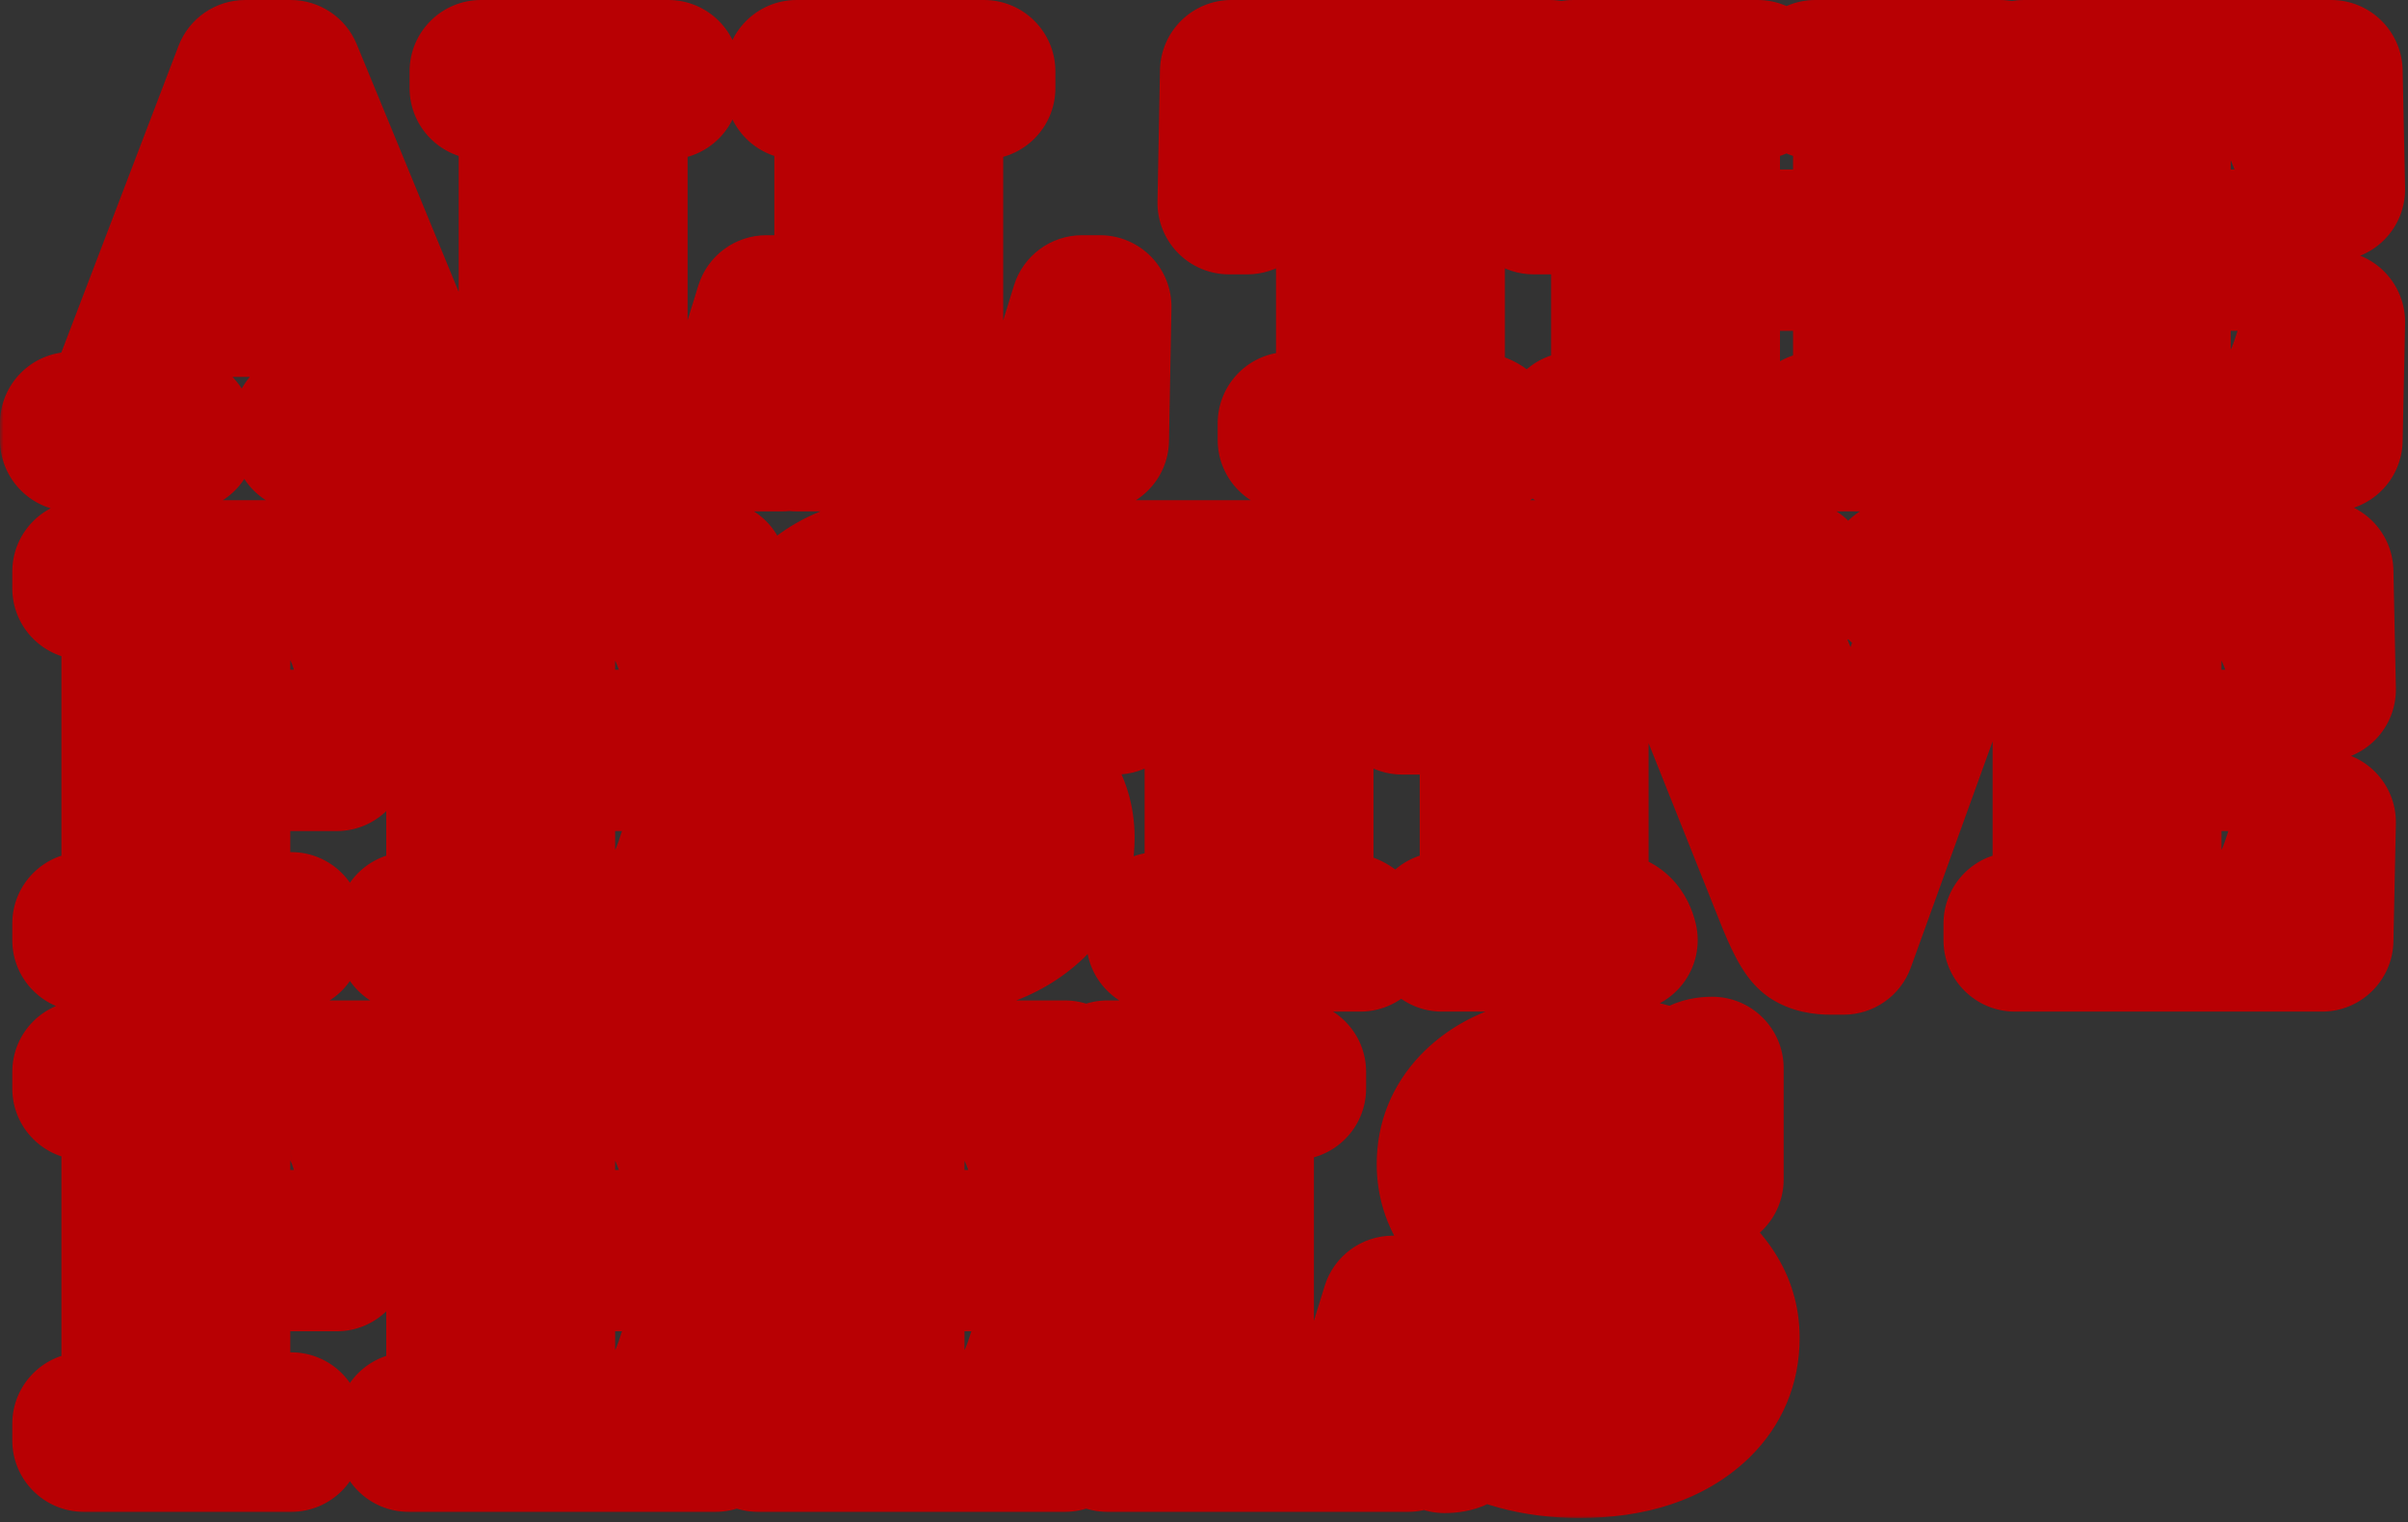 <svg xmlns="http://www.w3.org/2000/svg" width="337" height="213" viewBox="0 0 337 213" fill="none"><rect x="0" y="0" width="337" height="213" fill="#333333" stroke="none"/><mask id="path-1-outside-1_1538_2694" maskUnits="userSpaceOnUse" x="0" y="-0.438" width="337" height="213" fill="black"><rect fill="white" y="-0.438" width="337" height="213"></rect><path d="M65.602 61.562H42.57V59.242H48.672L42.227 42.742H25.125L18.938 59.242H23.75C24.094 59.242 24.409 59.271 24.695 59.328C25.44 59.443 25.812 60.188 25.812 61.562H10V59.242H15.5L34.32 10H40.68L60.961 59.242H63.539C63.883 59.242 64.198 59.271 64.484 59.328C65.229 59.443 65.602 60.188 65.602 61.562ZM41.195 40.164L33.547 20.398L26.156 40.164H41.195ZM109.43 61.562H67.32V59.242H74.195V12.32H67.32V10H93.531V12.32H86.227V59.242H95.078C96.797 59.242 98.315 58.956 99.633 58.383C101.867 57.294 103.586 54.831 104.789 50.992L107.281 42.914H109.773L109.43 61.562ZM153.602 61.562H111.492V59.242H118.367V12.32H111.492V10H137.703V12.32H130.398V59.242H139.25C140.969 59.242 142.487 58.956 143.805 58.383C146.039 57.294 147.758 54.831 148.961 50.992L151.453 42.914H153.945L153.602 61.562ZM208.773 61.562H180.414V59.242H188.578V12.32H187.117C185.169 12.32 183.508 12.693 182.133 13.438C180.128 14.583 178.495 16.99 177.234 20.656L174.57 28.391H171.992L172.336 10H216.852L217.195 28.391H214.617L211.953 20.656C211.552 19.568 211.18 18.622 210.836 17.82C209.117 14.154 206.195 12.32 202.07 12.32H200.609V59.242H206.453C207.656 59.357 208.43 60.13 208.773 61.562ZM245.984 61.562H220.203V59.242H227.078V12.32H220.203V10H245.984V12.32H239.109V33.719H260.938V12.32H254.062V10H279.844V12.32H272.969V59.242H277.523C278.727 59.357 279.5 60.13 279.844 61.562H254.062V59.242H260.938V36.297H239.109V59.242H243.664C244.867 59.357 245.641 60.13 245.984 61.562ZM326.594 26.5H324.102L322.211 20.57C322.039 20.055 321.839 19.539 321.609 19.023C319.833 14.555 316.596 12.32 311.898 12.32H302.188V33.719H318.688V36.297H302.188V59.242H311.898C312.987 59.242 314.018 59.128 314.992 58.898C318.258 58.039 320.635 55.404 322.125 50.992L324.102 45.062H326.594L326.25 61.562H283.281V59.242H290.156V12.32H283.281V10H326.25L326.594 26.5ZM40.766 131.562H11.719V129.242H18.594V82.32H11.719V80H54.688L55.031 96.93H52.539L50.648 90.57C50.648 90.513 50.62 90.456 50.562 90.398C48.901 85.013 45.492 82.32 40.336 82.32H30.625V103.719H47.125V106.297H30.625V129.242H40.766V131.562ZM100.492 96.5H98L96.109 90.57C95.938 90.055 95.737 89.539 95.508 89.023C93.732 84.555 90.495 82.32 85.797 82.32H76.086V103.719H92.586V106.297H76.086V129.242H85.797C86.885 129.242 87.917 129.128 88.891 128.898C92.156 128.039 94.534 125.404 96.023 120.992L98 115.062H100.492L100.148 131.562H57.18V129.242H64.055V82.32H57.18V80H100.148L100.492 96.5ZM148.789 117.211C148.789 120.992 147.443 124.201 144.75 126.836C140.854 130.56 135.268 132.422 127.992 132.422C121.747 132.422 116.419 130.961 112.008 128.039C112.008 129.013 111.951 129.786 111.836 130.359C111.549 131.276 110.633 131.734 109.086 131.734V113.516H112.438C112.667 116.552 113.297 119.245 114.328 121.594C116.792 127.151 121.06 129.93 127.133 129.93C128.737 129.93 130.198 129.701 131.516 129.242C135.182 127.867 137.016 125.117 137.016 120.992C137.016 119.789 136.758 118.615 136.242 117.469C135.039 115.062 131.974 112.57 127.047 109.992C121.547 107.185 118.453 105.552 117.766 105.094C112.323 101.714 109.602 97.646 109.602 92.891C109.602 89.682 110.719 86.904 112.953 84.555C116.448 80.945 121.661 79.141 128.594 79.141C133.865 79.141 138.878 80.258 143.633 82.492C143.633 81.977 143.661 81.518 143.719 81.117C144.005 80.029 144.951 79.484 146.555 79.484V95.039H143.203C143.146 91.945 142.401 89.281 140.969 87.047C138.62 83.495 135.096 81.719 130.398 81.719C129.195 81.719 128.049 81.891 126.961 82.234C123.695 83.323 122.062 85.557 122.062 88.938C122.062 90.255 122.349 91.516 122.922 92.719C124.125 95.182 127.133 97.674 131.945 100.195C137.216 103.003 140.224 104.607 140.969 105.008C146.182 108.388 148.789 112.456 148.789 117.211ZM190.383 131.562H162.023V129.242H170.188V82.32H168.727C166.779 82.32 165.117 82.693 163.742 83.438C161.737 84.583 160.104 86.99 158.844 90.656L156.18 98.391H153.602L153.945 80H198.461L198.805 98.391H196.227L193.562 90.656C193.161 89.568 192.789 88.622 192.445 87.82C190.727 84.154 187.805 82.32 183.68 82.32H182.219V129.242H188.062C189.266 129.357 190.039 130.13 190.383 131.562ZM227.594 131.562H201.812V129.242H208.688V82.32H201.812V80H227.594V82.32H220.719V129.242H225.273C226.477 129.357 227.25 130.13 227.594 131.562ZM258.016 131.992H256.211C254.893 131.992 253.891 131.763 253.203 131.305C252.401 130.732 251.284 128.612 249.852 124.945L232.836 82.32H228.453V80H251.656V82.32H244.867L259.562 118.672L272.539 82.32H265.664V80H280.273V82.32H275.977L258.016 131.992ZM325.305 96.5H322.812L320.922 90.57C320.75 90.055 320.549 89.539 320.32 89.023C318.544 84.555 315.307 82.32 310.609 82.32H300.898V103.719H317.398V106.297H300.898V129.242H310.609C311.698 129.242 312.729 129.128 313.703 128.898C316.969 128.039 319.346 125.404 320.836 120.992L322.812 115.062H325.305L324.961 131.562H281.992V129.242H288.867V82.32H281.992V80H324.961L325.305 96.5ZM40.766 201.562H11.719V199.242H18.594V152.32H11.719V150H54.688L55.031 166.93H52.539L50.648 160.57C50.648 160.513 50.62 160.456 50.562 160.398C48.901 155.013 45.492 152.32 40.336 152.32H30.625V173.719H47.125V176.297H30.625V199.242H40.766V201.562ZM100.492 166.5H98L96.109 160.57C95.938 160.055 95.737 159.539 95.508 159.023C93.732 154.555 90.495 152.32 85.797 152.32H76.086V173.719H92.586V176.297H76.086V199.242H85.797C86.885 199.242 87.917 199.128 88.891 198.898C92.156 198.039 94.534 195.404 96.023 190.992L98 185.062H100.492L100.148 201.562H57.18V199.242H64.055V152.32H57.18V150H100.148L100.492 166.5ZM149.391 166.5H146.898L145.008 160.57C144.836 160.055 144.635 159.539 144.406 159.023C142.63 154.555 139.393 152.32 134.695 152.32H124.984V173.719H141.484V176.297H124.984V199.242H134.695C135.784 199.242 136.815 199.128 137.789 198.898C141.055 198.039 143.432 195.404 144.922 190.992L146.898 185.062H149.391L149.047 201.562H106.078V199.242H112.953V152.32H106.078V150H149.047L149.391 166.5ZM197.086 201.562H154.977V199.242H161.852V152.32H154.977V150H181.188V152.32H173.883V199.242H182.734C184.453 199.242 185.971 198.956 187.289 198.383C189.523 197.294 191.242 194.831 192.445 190.992L194.938 182.914H197.43L197.086 201.562ZM241.859 187.211C241.859 190.992 240.513 194.201 237.82 196.836C233.924 200.56 228.339 202.422 221.062 202.422C214.818 202.422 209.49 200.961 205.078 198.039C205.078 199.013 205.021 199.786 204.906 200.359C204.62 201.276 203.703 201.734 202.156 201.734V183.516H205.508C205.737 186.552 206.367 189.245 207.398 191.594C209.862 197.151 214.13 199.93 220.203 199.93C221.807 199.93 223.268 199.701 224.586 199.242C228.253 197.867 230.086 195.117 230.086 190.992C230.086 189.789 229.828 188.615 229.312 187.469C228.109 185.062 225.044 182.57 220.117 179.992C214.617 177.185 211.523 175.552 210.836 175.094C205.393 171.714 202.672 167.646 202.672 162.891C202.672 159.682 203.789 156.904 206.023 154.555C209.518 150.945 214.732 149.141 221.664 149.141C226.935 149.141 231.948 150.258 236.703 152.492C236.703 151.977 236.732 151.518 236.789 151.117C237.076 150.029 238.021 149.484 239.625 149.484V165.039H236.273C236.216 161.945 235.471 159.281 234.039 157.047C231.69 153.495 228.167 151.719 223.469 151.719C222.266 151.719 221.12 151.891 220.031 152.234C216.766 153.323 215.133 155.557 215.133 158.938C215.133 160.255 215.419 161.516 215.992 162.719C217.195 165.182 220.203 167.674 225.016 170.195C230.286 173.003 233.294 174.607 234.039 175.008C239.253 178.388 241.859 182.456 241.859 187.211Z"></path></mask><path d="M65.602 61.562H42.57V59.242H48.672L42.227 42.742H25.125L18.938 59.242H23.75C24.094 59.242 24.409 59.271 24.695 59.328C25.44 59.443 25.812 60.188 25.812 61.562H10V59.242H15.5L34.32 10H40.68L60.961 59.242H63.539C63.883 59.242 64.198 59.271 64.484 59.328C65.229 59.443 65.602 60.188 65.602 61.562ZM41.195 40.164L33.547 20.398L26.156 40.164H41.195ZM109.43 61.562H67.32V59.242H74.195V12.32H67.32V10H93.531V12.32H86.227V59.242H95.078C96.797 59.242 98.315 58.956 99.633 58.383C101.867 57.294 103.586 54.831 104.789 50.992L107.281 42.914H109.773L109.43 61.562ZM153.602 61.562H111.492V59.242H118.367V12.32H111.492V10H137.703V12.32H130.398V59.242H139.25C140.969 59.242 142.487 58.956 143.805 58.383C146.039 57.294 147.758 54.831 148.961 50.992L151.453 42.914H153.945L153.602 61.562ZM208.773 61.562H180.414V59.242H188.578V12.32H187.117C185.169 12.32 183.508 12.693 182.133 13.438C180.128 14.583 178.495 16.99 177.234 20.656L174.57 28.391H171.992L172.336 10H216.852L217.195 28.391H214.617L211.953 20.656C211.552 19.568 211.18 18.622 210.836 17.82C209.117 14.154 206.195 12.32 202.07 12.32H200.609V59.242H206.453C207.656 59.357 208.43 60.13 208.773 61.562ZM245.984 61.562H220.203V59.242H227.078V12.32H220.203V10H245.984V12.32H239.109V33.719H260.938V12.32H254.062V10H279.844V12.32H272.969V59.242H277.523C278.727 59.357 279.5 60.13 279.844 61.562H254.062V59.242H260.938V36.297H239.109V59.242H243.664C244.867 59.357 245.641 60.13 245.984 61.562ZM326.594 26.5H324.102L322.211 20.57C322.039 20.055 321.839 19.539 321.609 19.023C319.833 14.555 316.596 12.32 311.898 12.32H302.188V33.719H318.688V36.297H302.188V59.242H311.898C312.987 59.242 314.018 59.128 314.992 58.898C318.258 58.039 320.635 55.404 322.125 50.992L324.102 45.062H326.594L326.25 61.562H283.281V59.242H290.156V12.32H283.281V10H326.25L326.594 26.5ZM40.766 131.562H11.719V129.242H18.594V82.32H11.719V80H54.688L55.031 96.93H52.539L50.648 90.57C50.648 90.513 50.62 90.456 50.562 90.398C48.901 85.013 45.492 82.32 40.336 82.32H30.625V103.719H47.125V106.297H30.625V129.242H40.766V131.562ZM100.492 96.5H98L96.109 90.57C95.938 90.055 95.737 89.539 95.508 89.023C93.732 84.555 90.495 82.32 85.797 82.32H76.086V103.719H92.586V106.297H76.086V129.242H85.797C86.885 129.242 87.917 129.128 88.891 128.898C92.156 128.039 94.534 125.404 96.023 120.992L98 115.062H100.492L100.148 131.562H57.18V129.242H64.055V82.32H57.18V80H100.148L100.492 96.5ZM148.789 117.211C148.789 120.992 147.443 124.201 144.75 126.836C140.854 130.56 135.268 132.422 127.992 132.422C121.747 132.422 116.419 130.961 112.008 128.039C112.008 129.013 111.951 129.786 111.836 130.359C111.549 131.276 110.633 131.734 109.086 131.734V113.516H112.438C112.667 116.552 113.297 119.245 114.328 121.594C116.792 127.151 121.06 129.93 127.133 129.93C128.737 129.93 130.198 129.701 131.516 129.242C135.182 127.867 137.016 125.117 137.016 120.992C137.016 119.789 136.758 118.615 136.242 117.469C135.039 115.062 131.974 112.57 127.047 109.992C121.547 107.185 118.453 105.552 117.766 105.094C112.323 101.714 109.602 97.646 109.602 92.891C109.602 89.682 110.719 86.904 112.953 84.555C116.448 80.945 121.661 79.141 128.594 79.141C133.865 79.141 138.878 80.258 143.633 82.492C143.633 81.977 143.661 81.518 143.719 81.117C144.005 80.029 144.951 79.484 146.555 79.484V95.039H143.203C143.146 91.945 142.401 89.281 140.969 87.047C138.62 83.495 135.096 81.719 130.398 81.719C129.195 81.719 128.049 81.891 126.961 82.234C123.695 83.323 122.062 85.557 122.062 88.938C122.062 90.255 122.349 91.516 122.922 92.719C124.125 95.182 127.133 97.674 131.945 100.195C137.216 103.003 140.224 104.607 140.969 105.008C146.182 108.388 148.789 112.456 148.789 117.211ZM190.383 131.562H162.023V129.242H170.188V82.32H168.727C166.779 82.32 165.117 82.693 163.742 83.438C161.737 84.583 160.104 86.99 158.844 90.656L156.18 98.391H153.602L153.945 80H198.461L198.805 98.391H196.227L193.562 90.656C193.161 89.568 192.789 88.622 192.445 87.82C190.727 84.154 187.805 82.32 183.68 82.32H182.219V129.242H188.062C189.266 129.357 190.039 130.13 190.383 131.562ZM227.594 131.562H201.812V129.242H208.688V82.32H201.812V80H227.594V82.32H220.719V129.242H225.273C226.477 129.357 227.25 130.13 227.594 131.562ZM258.016 131.992H256.211C254.893 131.992 253.891 131.763 253.203 131.305C252.401 130.732 251.284 128.612 249.852 124.945L232.836 82.32H228.453V80H251.656V82.32H244.867L259.562 118.672L272.539 82.32H265.664V80H280.273V82.32H275.977L258.016 131.992ZM325.305 96.5H322.812L320.922 90.57C320.75 90.055 320.549 89.539 320.32 89.023C318.544 84.555 315.307 82.32 310.609 82.32H300.898V103.719H317.398V106.297H300.898V129.242H310.609C311.698 129.242 312.729 129.128 313.703 128.898C316.969 128.039 319.346 125.404 320.836 120.992L322.812 115.062H325.305L324.961 131.562H281.992V129.242H288.867V82.32H281.992V80H324.961L325.305 96.5ZM40.766 201.562H11.719V199.242H18.594V152.32H11.719V150H54.688L55.031 166.93H52.539L50.648 160.57C50.648 160.513 50.62 160.456 50.562 160.398C48.901 155.013 45.492 152.32 40.336 152.32H30.625V173.719H47.125V176.297H30.625V199.242H40.766V201.562ZM100.492 166.5H98L96.109 160.57C95.938 160.055 95.737 159.539 95.508 159.023C93.732 154.555 90.495 152.32 85.797 152.32H76.086V173.719H92.586V176.297H76.086V199.242H85.797C86.885 199.242 87.917 199.128 88.891 198.898C92.156 198.039 94.534 195.404 96.023 190.992L98 185.062H100.492L100.148 201.562H57.18V199.242H64.055V152.32H57.18V150H100.148L100.492 166.5ZM149.391 166.5H146.898L145.008 160.57C144.836 160.055 144.635 159.539 144.406 159.023C142.63 154.555 139.393 152.32 134.695 152.32H124.984V173.719H141.484V176.297H124.984V199.242H134.695C135.784 199.242 136.815 199.128 137.789 198.898C141.055 198.039 143.432 195.404 144.922 190.992L146.898 185.062H149.391L149.047 201.562H106.078V199.242H112.953V152.32H106.078V150H149.047L149.391 166.5ZM197.086 201.562H154.977V199.242H161.852V152.32H154.977V150H181.188V152.32H173.883V199.242H182.734C184.453 199.242 185.971 198.956 187.289 198.383C189.523 197.294 191.242 194.831 192.445 190.992L194.938 182.914H197.43L197.086 201.562ZM241.859 187.211C241.859 190.992 240.513 194.201 237.82 196.836C233.924 200.56 228.339 202.422 221.062 202.422C214.818 202.422 209.49 200.961 205.078 198.039C205.078 199.013 205.021 199.786 204.906 200.359C204.62 201.276 203.703 201.734 202.156 201.734V183.516H205.508C205.737 186.552 206.367 189.245 207.398 191.594C209.862 197.151 214.13 199.93 220.203 199.93C221.807 199.93 223.268 199.701 224.586 199.242C228.253 197.867 230.086 195.117 230.086 190.992C230.086 189.789 229.828 188.615 229.312 187.469C228.109 185.062 225.044 182.57 220.117 179.992C214.617 177.185 211.523 175.552 210.836 175.094C205.393 171.714 202.672 167.646 202.672 162.891C202.672 159.682 203.789 156.904 206.023 154.555C209.518 150.945 214.732 149.141 221.664 149.141C226.935 149.141 231.948 150.258 236.703 152.492C236.703 151.977 236.732 151.518 236.789 151.117C237.076 150.029 238.021 149.484 239.625 149.484V165.039H236.273C236.216 161.945 235.471 159.281 234.039 157.047C231.69 153.495 228.167 151.719 223.469 151.719C222.266 151.719 221.12 151.891 220.031 152.234C216.766 153.323 215.133 155.557 215.133 158.938C215.133 160.255 215.419 161.516 215.992 162.719C217.195 165.182 220.203 167.674 225.016 170.195C230.286 173.003 233.294 174.607 234.039 175.008C239.253 178.388 241.859 182.456 241.859 187.211Z" fill="#FEFEFE"></path><path d="M65.602 61.562V71.562C71.124 71.562 75.602 67.085 75.602 61.562H65.602ZM42.57 61.562H32.57C32.57 67.085 37.047 71.562 42.57 71.562V61.562ZM42.57 59.242V49.242C37.047 49.242 32.57 53.719 32.57 59.242H42.57ZM48.672 59.242V69.242C51.976 69.242 55.066 67.61 56.93 64.882C58.793 62.154 59.189 58.681 57.986 55.604L48.672 59.242ZM42.227 42.742L51.541 39.104C50.043 35.267 46.345 32.742 42.227 32.742V42.742ZM25.125 42.742V32.742C20.957 32.742 17.225 35.328 15.762 39.231L25.125 42.742ZM18.938 59.242L9.574 55.731C8.423 58.802 8.85 62.242 10.718 64.938C12.586 67.634 15.658 69.242 18.938 69.242V59.242ZM24.695 59.328L22.734 69.134C22.88 69.163 23.027 69.189 23.175 69.212L24.695 59.328ZM25.812 61.562V71.562C31.335 71.562 35.812 67.085 35.812 61.562H25.812ZM10 61.562H0C0 67.085 4.477 71.562 10 71.562L10 61.562ZM10 59.242V49.242C4.477 49.242 0 53.719 0 59.242H10ZM15.5 59.242V69.242C19.645 69.242 23.361 66.684 24.841 62.812L15.5 59.242ZM34.32 10V0C30.175 0 26.459 2.558 24.979 6.43L34.32 10ZM40.68 10L49.926 6.192C48.383 2.445 44.732 0 40.68 0V10ZM60.961 59.242L51.715 63.05C53.258 66.797 56.909 69.242 60.961 69.242V59.242ZM64.484 59.328L62.523 69.134C62.669 69.163 62.816 69.189 62.964 69.212L64.484 59.328ZM41.195 40.164V50.164C44.494 50.164 47.58 48.538 49.444 45.817C51.309 43.096 51.712 39.631 50.521 36.555L41.195 40.164ZM33.547 20.398L42.873 16.79C41.375 12.918 37.641 10.375 33.49 10.399C29.339 10.422 25.634 13.008 24.18 16.896L33.547 20.398ZM26.156 40.164L16.79 36.662C15.642 39.732 16.071 43.17 17.94 45.864C19.808 48.557 22.878 50.164 26.156 50.164V40.164ZM65.602 61.562V51.562H42.57V61.562V71.562H65.602V61.562ZM42.57 61.562H52.57V59.242H42.57H32.57V61.562H42.57ZM42.57 59.242V69.242H48.672V59.242V49.242H42.57V59.242ZM48.672 59.242L57.986 55.604L51.541 39.104L42.227 42.742L32.912 46.381L39.357 62.881L48.672 59.242ZM42.227 42.742V32.742H25.125V42.742V52.742H42.227V42.742ZM25.125 42.742L15.762 39.231L9.574 55.731L18.938 59.242L28.301 62.753L34.488 46.253L25.125 42.742ZM18.938 59.242V69.242H23.75V59.242V49.242H18.938V59.242ZM23.75 59.242V69.242C23.547 69.242 23.195 69.226 22.734 69.134L24.695 59.328L26.657 49.522C25.623 49.316 24.64 49.242 23.75 49.242V59.242ZM24.695 59.328L23.175 69.212C21.814 69.002 20.376 68.45 19.087 67.459C17.83 66.492 17.05 65.367 16.589 64.445C16.144 63.556 15.968 62.805 15.893 62.38C15.817 61.942 15.812 61.648 15.812 61.562H25.812H35.812C35.812 60.213 35.669 57.884 34.477 55.501C33.018 52.582 30.167 50.052 26.216 49.444L24.695 59.328ZM25.812 61.562V51.562H10V61.562V71.562H25.812V61.562ZM10 61.562H20V59.242H10H0V61.562H10ZM10 59.242V69.242H15.5V59.242V49.242H10V59.242ZM15.5 59.242L24.841 62.812L43.661 13.57L34.32 10L24.979 6.43L6.159 55.672L15.5 59.242ZM34.32 10V20H40.68V10V0H34.32V10ZM40.68 10L31.433 13.808L51.715 63.05L60.961 59.242L70.207 55.434L49.926 6.192L40.68 10ZM60.961 59.242V69.242H63.539V59.242V49.242H60.961V59.242ZM63.539 59.242V69.242C63.336 69.242 62.984 69.226 62.523 69.134L64.484 59.328L66.445 49.522C65.412 49.316 64.429 49.242 63.539 49.242V59.242ZM64.484 59.328L62.964 69.212C61.603 69.002 60.165 68.45 58.876 67.459C57.619 66.492 56.839 65.367 56.378 64.445C55.934 63.556 55.757 62.805 55.683 62.38C55.606 61.942 55.602 61.648 55.602 61.562H65.602H75.602C75.602 60.213 75.458 57.884 74.266 55.501C72.807 52.582 69.956 50.052 66.005 49.444L64.484 59.328ZM41.195 40.164L50.521 36.555L42.873 16.79L33.547 20.398L24.221 24.007L31.869 43.773L41.195 40.164ZM33.547 20.398L24.18 16.896L16.79 36.662L26.156 40.164L35.523 43.666L42.913 23.901L33.547 20.398ZM26.156 40.164V50.164H41.195V40.164V30.164H26.156V40.164ZM109.43 61.562V71.562C114.881 71.562 119.328 67.197 119.428 61.747L109.43 61.562ZM67.32 61.562H57.32C57.32 67.085 61.797 71.562 67.32 71.562V61.562ZM67.32 59.242V49.242C61.797 49.242 57.32 53.719 57.32 59.242H67.32ZM74.195 59.242V69.242C79.718 69.242 84.195 64.765 84.195 59.242H74.195ZM74.195 12.32H84.195C84.195 6.797 79.718 2.32 74.195 2.32V12.32ZM67.32 12.32H57.32C57.32 17.843 61.797 22.32 67.32 22.32V12.32ZM67.32 10V0C61.797 0 57.32 4.477 57.32 10H67.32ZM93.531 10H103.531C103.531 4.477 99.054 0 93.531 0V10ZM93.531 12.32V22.32C99.054 22.32 103.531 17.843 103.531 12.32H93.531ZM86.227 12.32V2.32C80.704 2.32 76.227 6.797 76.227 12.32H86.227ZM86.227 59.242H76.227C76.227 64.765 80.704 69.242 86.227 69.242V59.242ZM99.633 58.383L103.62 67.553C103.752 67.496 103.883 67.436 104.013 67.373L99.633 58.383ZM104.789 50.992L114.331 53.983C114.336 53.969 114.34 53.955 114.345 53.94L104.789 50.992ZM107.281 42.914V32.914C102.894 32.914 99.019 35.774 97.726 39.966L107.281 42.914ZM109.773 42.914L119.772 43.098C119.821 40.415 118.79 37.824 116.909 35.908C115.029 33.993 112.458 32.914 109.773 32.914V42.914ZM109.43 61.562V51.562H67.32V61.562V71.562H109.43V61.562ZM67.32 61.562H77.32V59.242H67.32H57.32V61.562H67.32ZM67.32 59.242V69.242H74.195V59.242V49.242H67.32V59.242ZM74.195 59.242H84.195V12.32H74.195H64.195V59.242H74.195ZM74.195 12.32V2.32H67.32V12.32V22.32H74.195V12.32ZM67.32 12.32H77.32V10H67.32H57.32V12.32H67.32ZM67.32 10V20H93.531V10V0H67.32V10ZM93.531 10H83.531V12.32H93.531H103.531V10H93.531ZM93.531 12.32V2.32H86.227V12.32V22.32H93.531V12.32ZM86.227 12.32H76.227V59.242H86.227H96.227V12.32H86.227ZM86.227 59.242V69.242H95.078V59.242V49.242H86.227V59.242ZM95.078 59.242V69.242C97.904 69.242 100.823 68.77 103.62 67.553L99.633 58.383L95.646 49.212C95.808 49.142 95.689 49.242 95.078 49.242V59.242ZM99.633 58.383L104.013 67.373C109.885 64.511 112.797 58.878 114.331 53.983L104.789 50.992L95.247 48.001C94.854 49.255 94.512 49.831 94.396 49.997C94.309 50.122 94.549 49.736 95.253 49.393L99.633 58.383ZM104.789 50.992L114.345 53.94L116.837 45.862L107.281 42.914L97.726 39.966L95.234 48.044L104.789 50.992ZM107.281 42.914V52.914H109.773V42.914V32.914H107.281V42.914ZM109.773 42.914L99.775 42.73L99.431 61.378L109.43 61.562L119.428 61.747L119.772 43.098L109.773 42.914ZM153.602 61.562V71.562C159.053 71.562 163.499 67.197 163.6 61.747L153.602 61.562ZM111.492 61.562H101.492C101.492 67.085 105.969 71.562 111.492 71.562V61.562ZM111.492 59.242V49.242C105.969 49.242 101.492 53.719 101.492 59.242H111.492ZM118.367 59.242V69.242C123.89 69.242 128.367 64.765 128.367 59.242H118.367ZM118.367 12.32H128.367C128.367 6.797 123.89 2.32 118.367 2.32V12.32ZM111.492 12.32H101.492C101.492 17.843 105.969 22.32 111.492 22.32V12.32ZM111.492 10V0C105.969 0 101.492 4.477 101.492 10H111.492ZM137.703 10H147.703C147.703 4.477 143.226 0 137.703 0V10ZM137.703 12.32V22.32C143.226 22.32 147.703 17.843 147.703 12.32H137.703ZM130.398 12.32V2.32C124.876 2.32 120.398 6.797 120.398 12.32H130.398ZM130.398 59.242H120.398C120.398 64.765 124.876 69.242 130.398 69.242V59.242ZM143.805 58.383L147.792 67.553C147.924 67.496 148.055 67.436 148.184 67.373L143.805 58.383ZM148.961 50.992L158.503 53.983C158.508 53.969 158.512 53.955 158.517 53.94L148.961 50.992ZM151.453 42.914V32.914C147.066 32.914 143.191 35.774 141.898 39.966L151.453 42.914ZM153.945 42.914L163.944 43.098C163.993 40.415 162.962 37.824 161.081 35.908C159.201 33.993 156.629 32.914 153.945 32.914V42.914ZM153.602 61.562V51.562H111.492V61.562V71.562H153.602V61.562ZM111.492 61.562H121.492V59.242H111.492H101.492V61.562H111.492ZM111.492 59.242V69.242H118.367V59.242V49.242H111.492V59.242ZM118.367 59.242H128.367V12.32H118.367H108.367V59.242H118.367ZM118.367 12.32V2.32H111.492V12.32V22.32H118.367V12.32ZM111.492 12.32H121.492V10H111.492H101.492V12.32H111.492ZM111.492 10V20H137.703V10V0H111.492V10ZM137.703 10H127.703V12.32H137.703H147.703V10H137.703ZM137.703 12.32V2.32H130.398V12.32V22.32H137.703V12.32ZM130.398 12.32H120.398V59.242H130.398H140.398V12.32H130.398ZM130.398 59.242V69.242H139.25V59.242V49.242H130.398V59.242ZM139.25 59.242V69.242C142.076 69.242 144.994 68.77 147.792 67.553L143.805 58.383L139.817 49.212C139.979 49.142 139.861 49.242 139.25 49.242V59.242ZM143.805 58.383L148.184 67.373C154.057 64.511 156.969 58.878 158.503 53.983L148.961 50.992L139.419 48.001C139.026 49.255 138.684 49.831 138.568 49.997C138.481 50.122 138.721 49.736 139.425 49.393L143.805 58.383ZM148.961 50.992L158.517 53.94L161.009 45.862L151.453 42.914L141.898 39.966L139.405 48.044L148.961 50.992ZM151.453 42.914V52.914H153.945V42.914V32.914H151.453V42.914ZM153.945 42.914L143.947 42.73L143.603 61.378L153.602 61.562L163.6 61.747L163.944 43.098L153.945 42.914ZM208.773 61.562V71.562C211.836 71.562 214.73 70.159 216.626 67.754C218.523 65.349 219.212 62.207 218.497 59.229L208.773 61.562ZM180.414 61.562H170.414C170.414 67.085 174.891 71.562 180.414 71.562V61.562ZM180.414 59.242V49.242C174.891 49.242 170.414 53.719 170.414 59.242H180.414ZM188.578 59.242V69.242C194.101 69.242 198.578 64.765 198.578 59.242H188.578ZM188.578 12.32H198.578C198.578 6.797 194.101 2.32 188.578 2.32V12.32ZM182.133 13.438L177.37 4.645C177.303 4.681 177.237 4.717 177.171 4.755L182.133 13.438ZM177.234 20.656L186.689 23.913L186.691 23.907L177.234 20.656ZM174.57 28.391V38.391C178.838 38.391 182.635 35.682 184.025 31.647L174.57 28.391ZM171.992 28.391L161.994 28.204C161.944 30.888 162.975 33.479 164.855 35.395C166.736 37.311 169.308 38.391 171.992 38.391V28.391ZM172.336 10V0C166.886 0 162.44 4.364 162.338 9.813L172.336 10ZM216.852 10L226.85 9.813C226.748 4.364 222.302 0 216.852 0V10ZM217.195 28.391V38.391C219.88 38.391 222.452 37.311 224.332 35.395C226.213 33.479 227.244 30.888 227.194 28.204L217.195 28.391ZM214.617 28.391L205.162 31.647C206.552 35.682 210.35 38.391 214.617 38.391V28.391ZM211.953 20.656L221.408 17.4C221.385 17.332 221.361 17.266 221.337 17.199L211.953 20.656ZM210.836 17.82L220.027 13.881C219.983 13.779 219.938 13.677 219.891 13.576L210.836 17.82ZM200.609 12.32V2.32C195.087 2.32 190.609 6.797 190.609 12.32H200.609ZM200.609 59.242H190.609C190.609 64.765 195.087 69.242 200.609 69.242V59.242ZM206.453 59.242L207.401 49.287C207.086 49.257 206.77 49.242 206.453 49.242V59.242ZM208.773 61.562V51.562H180.414V61.562V71.562H208.773V61.562ZM180.414 61.562H190.414V59.242H180.414H170.414V61.562H180.414ZM180.414 59.242V69.242H188.578V59.242V49.242H180.414V59.242ZM188.578 59.242H198.578V12.32H188.578H178.578V59.242H188.578ZM188.578 12.32V2.32H187.117V12.32V22.32H188.578V12.32ZM187.117 12.32V2.32C183.908 2.32 180.524 2.936 177.37 4.645L182.133 13.438L186.896 22.23C186.705 22.334 186.586 22.36 186.597 22.358C186.616 22.353 186.776 22.32 187.117 22.32V12.32ZM182.133 13.438L177.171 4.755C172.031 7.692 169.331 12.885 167.778 17.405L177.234 20.656L186.691 23.907C187.123 22.651 187.493 21.991 187.679 21.717C187.855 21.457 187.713 21.766 187.094 22.12L182.133 13.438ZM177.234 20.656L167.78 17.4L165.115 25.134L174.57 28.391L184.025 31.647L186.689 23.913L177.234 20.656ZM174.57 28.391V18.391H171.992V28.391V38.391H174.57V28.391ZM171.992 28.391L181.99 28.578L182.334 10.187L172.336 10L162.338 9.813L161.994 28.204L171.992 28.391ZM172.336 10V20H216.852V10V0H172.336V10ZM216.852 10L206.853 10.187L207.197 28.578L217.195 28.391L227.194 28.204L226.85 9.813L216.852 10ZM217.195 28.391V18.391H214.617V28.391V38.391H217.195V28.391ZM214.617 28.391L224.072 25.134L221.408 17.4L211.953 20.656L202.498 23.913L205.162 31.647L214.617 28.391ZM211.953 20.656L221.337 17.199C220.894 15.998 220.457 14.884 220.027 13.881L210.836 17.82L201.644 21.759C201.902 22.361 202.21 23.138 202.57 24.113L211.953 20.656ZM210.836 17.82L219.891 13.576C218.361 10.312 216.024 7.329 212.67 5.225C209.329 3.128 205.641 2.32 202.07 2.32V12.32V22.32C202.363 22.32 202.463 22.353 202.421 22.342C202.4 22.336 202.35 22.322 202.279 22.291C202.208 22.261 202.126 22.22 202.041 22.166C201.955 22.112 201.878 22.054 201.813 21.997C201.747 21.94 201.703 21.892 201.678 21.863C201.628 21.803 201.678 21.844 201.781 22.065L210.836 17.82ZM202.07 12.32V2.32H200.609V12.32V22.32H202.07V12.32ZM200.609 12.32H190.609V59.242H200.609H210.609V12.32H200.609ZM200.609 59.242V69.242H206.453V59.242V49.242H200.609V59.242ZM206.453 59.242L205.505 69.197C204.052 69.059 202.297 68.411 200.864 66.979C199.569 65.684 199.164 64.371 199.05 63.896L208.773 61.562L218.497 59.229C218.04 57.321 217.075 54.906 215.007 52.837C212.801 50.632 210.058 49.54 207.401 49.287L206.453 59.242ZM245.984 61.562V71.562C249.047 71.562 251.941 70.159 253.837 67.754C255.734 65.349 256.423 62.207 255.708 59.229L245.984 61.562ZM220.203 61.562H210.203C210.203 67.085 214.68 71.562 220.203 71.562V61.562ZM220.203 59.242V49.242C214.68 49.242 210.203 53.719 210.203 59.242H220.203ZM227.078 59.242V69.242C232.601 69.242 237.078 64.765 237.078 59.242H227.078ZM227.078 12.32H237.078C237.078 6.797 232.601 2.32 227.078 2.32V12.32ZM220.203 12.32H210.203C210.203 17.843 214.68 22.32 220.203 22.32V12.32ZM220.203 10V0C214.68 0 210.203 4.477 210.203 10H220.203ZM245.984 10H255.984C255.984 4.477 251.507 0 245.984 0V10ZM245.984 12.32V22.32C251.507 22.32 255.984 17.843 255.984 12.32H245.984ZM239.109 12.32V2.32C233.587 2.32 229.109 6.797 229.109 12.32H239.109ZM239.109 33.719H229.109C229.109 39.242 233.587 43.719 239.109 43.719V33.719ZM260.938 33.719V43.719C266.46 43.719 270.938 39.242 270.938 33.719H260.938ZM260.938 12.32H270.938C270.938 6.797 266.46 2.32 260.938 2.32V12.32ZM254.062 12.32H244.062C244.062 17.843 248.54 22.32 254.062 22.32V12.32ZM254.062 10V0C248.54 0 244.062 4.477 244.062 10H254.062ZM279.844 10H289.844C289.844 4.477 285.367 0 279.844 0V10ZM279.844 12.32V22.32C285.367 22.32 289.844 17.843 289.844 12.32H279.844ZM272.969 12.32V2.32C267.446 2.32 262.969 6.797 262.969 12.32H272.969ZM272.969 59.242H262.969C262.969 64.765 267.446 69.242 272.969 69.242V59.242ZM277.523 59.242L278.472 49.287C278.156 49.257 277.84 49.242 277.523 49.242V59.242ZM279.844 61.562V71.562C282.907 71.562 285.8 70.159 287.697 67.754C289.593 65.349 290.282 62.207 289.568 59.229L279.844 61.562ZM254.062 61.562H244.062C244.062 67.085 248.54 71.562 254.062 71.562V61.562ZM254.062 59.242V49.242C248.54 49.242 244.062 53.719 244.062 59.242H254.062ZM260.938 59.242V69.242C266.46 69.242 270.938 64.765 270.938 59.242H260.938ZM260.938 36.297H270.938C270.938 30.774 266.46 26.297 260.938 26.297V36.297ZM239.109 36.297V26.297C233.587 26.297 229.109 30.774 229.109 36.297H239.109ZM239.109 59.242H229.109C229.109 64.765 233.587 69.242 239.109 69.242V59.242ZM243.664 59.242L244.612 49.287C244.297 49.257 243.981 49.242 243.664 49.242V59.242ZM245.984 61.562V51.562H220.203V61.562V71.562H245.984V61.562ZM220.203 61.562H230.203V59.242H220.203H210.203V61.562H220.203ZM220.203 59.242V69.242H227.078V59.242V49.242H220.203V59.242ZM227.078 59.242H237.078V12.32H227.078H217.078V59.242H227.078ZM227.078 12.32V2.32H220.203V12.32V22.32H227.078V12.32ZM220.203 12.32H230.203V10H220.203H210.203V12.32H220.203ZM220.203 10V20H245.984V10V0H220.203V10ZM245.984 10H235.984V12.32H245.984H255.984V10H245.984ZM245.984 12.32V2.32H239.109V12.32V22.32H245.984V12.32ZM239.109 12.32H229.109V33.719H239.109H249.109V12.32H239.109ZM239.109 33.719V43.719H260.938V33.719V23.719H239.109V33.719ZM260.938 33.719H270.938V12.32H260.938H250.938V33.719H260.938ZM260.938 12.32V2.32H254.062V12.32V22.32H260.938V12.32ZM254.062 12.32H264.062V10H254.062H244.062V12.32H254.062ZM254.062 10V20H279.844V10V0H254.062V10ZM279.844 10H269.844V12.32H279.844H289.844V10H279.844ZM279.844 12.32V2.32H272.969V12.32V22.32H279.844V12.32ZM272.969 12.32H262.969V59.242H272.969H282.969V12.32H272.969ZM272.969 59.242V69.242H277.523V59.242V49.242H272.969V59.242ZM277.523 59.242L276.575 69.197C275.122 69.059 273.367 68.411 271.935 66.979C270.64 65.684 270.234 64.371 270.12 63.896L279.844 61.562L289.568 59.229C289.11 57.321 288.146 54.906 286.077 52.837C283.871 50.632 281.128 49.54 278.472 49.287L277.523 59.242ZM279.844 61.562V51.562H254.062V61.562V71.562H279.844V61.562ZM254.062 61.562H264.062V59.242H254.062H244.062V61.562H254.062ZM254.062 59.242V69.242H260.938V59.242V49.242H254.062V59.242ZM260.938 59.242H270.938V36.297H260.938H250.938V59.242H260.938ZM260.938 36.297V26.297H239.109V36.297V46.297H260.938V36.297ZM239.109 36.297H229.109V59.242H239.109H249.109V36.297H239.109ZM239.109 59.242V69.242H243.664V59.242V49.242H239.109V59.242ZM243.664 59.242L242.716 69.197C241.262 69.059 239.508 68.411 238.075 66.979C236.78 65.684 236.375 64.371 236.26 63.896L245.984 61.562L255.708 59.229C255.25 57.321 254.286 54.906 252.218 52.837C250.012 50.632 247.269 49.54 244.612 49.287L243.664 59.242ZM326.594 26.5V36.5C329.282 36.5 331.857 35.418 333.738 33.497C335.619 31.576 336.648 28.979 336.592 26.292L326.594 26.5ZM324.102 26.5L314.574 29.538C315.896 33.685 319.749 36.5 324.102 36.5V26.5ZM322.211 20.57L331.738 17.533C331.725 17.491 331.712 17.45 331.698 17.408L322.211 20.57ZM321.609 19.023L312.316 22.717C312.366 22.84 312.417 22.963 312.471 23.085L321.609 19.023ZM302.188 12.32V2.32C296.665 2.32 292.188 6.797 292.188 12.32H302.188ZM302.188 33.719H292.188C292.188 39.242 296.665 43.719 302.188 43.719V33.719ZM318.688 33.719H328.688C328.688 28.196 324.21 23.719 318.688 23.719V33.719ZM318.688 36.297V46.297C324.21 46.297 328.688 41.82 328.688 36.297H318.688ZM302.188 36.297V26.297C296.665 26.297 292.188 30.774 292.188 36.297H302.188ZM302.188 59.242H292.188C292.188 64.765 296.665 69.242 302.188 69.242V59.242ZM314.992 58.898L317.283 68.633C317.368 68.613 317.453 68.591 317.537 68.569L314.992 58.898ZM322.125 50.992L331.599 54.191C331.604 54.179 331.608 54.167 331.612 54.154L322.125 50.992ZM324.102 45.062V35.062C319.797 35.062 315.976 37.817 314.615 41.9L324.102 45.062ZM326.594 45.062L336.592 45.271C336.648 42.583 335.619 39.986 333.738 38.066C331.857 36.145 329.282 35.062 326.594 35.062V45.062ZM326.25 61.562V71.562C331.692 71.562 336.134 67.211 336.248 61.771L326.25 61.562ZM283.281 61.562H273.281C273.281 67.085 277.758 71.562 283.281 71.562V61.562ZM283.281 59.242V49.242C277.758 49.242 273.281 53.719 273.281 59.242H283.281ZM290.156 59.242V69.242C295.679 69.242 300.156 64.765 300.156 59.242H290.156ZM290.156 12.32H300.156C300.156 6.797 295.679 2.32 290.156 2.32V12.32ZM283.281 12.32H273.281C273.281 17.843 277.758 22.32 283.281 22.32V12.32ZM283.281 10V0C277.758 0 273.281 4.477 273.281 10H283.281ZM326.25 10L336.248 9.792C336.134 4.351 331.692 0 326.25 0V10ZM326.594 26.5V16.5H324.102V26.5V36.5H326.594V26.5ZM324.102 26.5L333.629 23.462L331.738 17.533L322.211 20.57L312.684 23.608L314.574 29.538L324.102 26.5ZM322.211 20.57L331.698 17.408C331.42 16.576 331.102 15.761 330.747 14.962L321.609 19.023L312.471 23.085C312.575 23.318 312.658 23.533 312.724 23.733L322.211 20.57ZM321.609 19.023L330.902 15.33C329.449 11.672 327.105 8.234 323.53 5.766C319.939 3.287 315.874 2.32 311.898 2.32V12.32V22.32C312.09 22.32 312.226 22.332 312.313 22.343C312.356 22.349 312.388 22.354 312.408 22.358C312.428 22.362 312.437 22.365 312.437 22.365C312.438 22.365 312.435 22.364 312.431 22.363C312.427 22.362 312.421 22.36 312.413 22.357C312.397 22.351 312.376 22.342 312.349 22.33C312.294 22.304 312.232 22.27 312.169 22.226C312.03 22.13 311.976 22.054 311.995 22.08C312.023 22.117 312.15 22.299 312.316 22.717L321.609 19.023ZM311.898 12.32V2.32H302.188V12.32V22.32H311.898V12.32ZM302.188 12.32H292.188V33.719H302.188H312.188V12.32H302.188ZM302.188 33.719V43.719H318.688V33.719V23.719H302.188V33.719ZM318.688 33.719H308.688V36.297H318.688H328.688V33.719H318.688ZM318.688 36.297V26.297H302.188V36.297V46.297H318.688V36.297ZM302.188 36.297H292.188V59.242H302.188H312.188V36.297H302.188ZM302.188 59.242V69.242H311.898V59.242V49.242H302.188V59.242ZM311.898 59.242V69.242C313.691 69.242 315.495 69.053 317.283 68.633L314.992 58.898L312.702 49.164C312.541 49.202 312.283 49.242 311.898 49.242V59.242ZM314.992 58.898L317.537 68.569C325.205 66.551 329.481 60.464 331.599 54.191L322.125 50.992L312.651 47.793C312.213 49.089 311.836 49.538 311.8 49.579C311.793 49.586 311.86 49.512 312.01 49.419C312.163 49.324 312.321 49.261 312.447 49.228L314.992 58.898ZM322.125 50.992L331.612 54.154L333.588 48.225L324.102 45.062L314.615 41.9L312.638 47.83L322.125 50.992ZM324.102 45.062V55.062H326.594V45.062V35.062H324.102V45.062ZM326.594 45.062L316.596 44.854L316.252 61.354L326.25 61.562L336.248 61.771L336.592 45.271L326.594 45.062ZM326.25 61.562V51.562H283.281V61.562V71.562H326.25V61.562ZM283.281 61.562H293.281V59.242H283.281H273.281V61.562H283.281ZM283.281 59.242V69.242H290.156V59.242V49.242H283.281V59.242ZM290.156 59.242H300.156V12.32H290.156H280.156V59.242H290.156ZM290.156 12.32V2.32H283.281V12.32V22.32H290.156V12.32ZM283.281 12.32H293.281V10H283.281H273.281V12.32H283.281ZM283.281 10V20H326.25V10V0H283.281V10ZM326.25 10L316.252 10.208L316.596 26.708L326.594 26.5L336.592 26.292L336.248 9.792L326.25 10ZM40.766 131.562V141.562C46.288 141.562 50.766 137.085 50.766 131.562H40.766ZM11.719 131.562H1.719C1.719 137.085 6.196 141.562 11.719 141.562V131.562ZM11.719 129.242V119.242C6.196 119.242 1.719 123.719 1.719 129.242H11.719ZM18.594 129.242V139.242C24.117 139.242 28.594 134.765 28.594 129.242H18.594ZM18.594 82.32H28.594C28.594 76.797 24.117 72.32 18.594 72.32V82.32ZM11.719 82.32H1.719C1.719 87.843 6.196 92.32 11.719 92.32V82.32ZM11.719 80V70C6.196 70 1.719 74.477 1.719 80H11.719ZM54.688 80L64.685 79.797C64.575 74.354 60.131 70 54.688 70V80ZM55.031 96.93V106.93C57.719 106.93 60.293 105.848 62.174 103.929C64.055 102.009 65.084 99.413 65.029 96.727L55.031 96.93ZM52.539 96.93L42.954 99.779C44.215 104.021 48.114 106.93 52.539 106.93V96.93ZM50.648 90.57H40.648C40.648 91.535 40.788 92.495 41.063 93.42L50.648 90.57ZM50.562 90.398L41.007 93.346C41.487 94.903 42.34 96.318 43.491 97.469L50.562 90.398ZM30.625 82.32V72.32C25.102 72.32 20.625 76.797 20.625 82.32H30.625ZM30.625 103.719H20.625C20.625 109.242 25.102 113.719 30.625 113.719V103.719ZM47.125 103.719H57.125C57.125 98.196 52.648 93.719 47.125 93.719V103.719ZM47.125 106.297V116.297C52.648 116.297 57.125 111.82 57.125 106.297H47.125ZM30.625 106.297V96.297C25.102 96.297 20.625 100.774 20.625 106.297H30.625ZM30.625 129.242H20.625C20.625 134.765 25.102 139.242 30.625 139.242V129.242ZM40.766 129.242H50.766C50.766 123.719 46.288 119.242 40.766 119.242V129.242ZM40.766 131.562V121.562H11.719V131.562V141.562H40.766V131.562ZM11.719 131.562H21.719V129.242H11.719H1.719V131.562H11.719ZM11.719 129.242V139.242H18.594V129.242V119.242H11.719V129.242ZM18.594 129.242H28.594V82.32H18.594H8.594V129.242H18.594ZM18.594 82.32V72.32H11.719V82.32V92.32H18.594V82.32ZM11.719 82.32H21.719V80H11.719H1.719V82.32H11.719ZM11.719 80V90H54.688V80V70H11.719V80ZM54.688 80L44.69 80.203L45.033 97.133L55.031 96.93L65.029 96.727L64.685 79.797L54.688 80ZM55.031 96.93V86.93H52.539V96.93V106.93H55.031V96.93ZM52.539 96.93L62.124 94.08L60.234 87.721L50.648 90.57L41.063 93.42L42.954 99.779L52.539 96.93ZM50.648 90.57H60.648C60.648 86.925 58.781 84.475 57.634 83.327L50.562 90.398L43.491 97.469C42.459 96.437 40.648 94.101 40.648 90.57H50.648ZM50.562 90.398L60.118 87.45C58.867 83.394 56.664 79.42 52.958 76.493C49.174 73.503 44.727 72.32 40.336 72.32V82.32V92.32C40.756 92.32 40.908 92.375 40.876 92.365C40.826 92.349 40.696 92.293 40.561 92.187C40.264 91.952 40.597 92.018 41.007 93.346L50.562 90.398ZM40.336 82.32V72.32H30.625V82.32V92.32H40.336V82.32ZM30.625 82.32H20.625V103.719H30.625H40.625V82.32H30.625ZM30.625 103.719V113.719H47.125V103.719V93.719H30.625V103.719ZM47.125 103.719H37.125V106.297H47.125H57.125V103.719H47.125ZM47.125 106.297V96.297H30.625V106.297V116.297H47.125V106.297ZM30.625 106.297H20.625V129.242H30.625H40.625V106.297H30.625ZM30.625 129.242V139.242H40.766V129.242V119.242H30.625V129.242ZM40.766 129.242H30.766V131.562H40.766H50.766V129.242H40.766ZM100.492 96.5V106.5C103.18 106.5 105.756 105.418 107.637 103.497C109.518 101.576 110.546 98.979 110.49 96.292L100.492 96.5ZM98 96.5L88.473 99.538C89.795 103.685 93.647 106.5 98 106.5V96.5ZM96.109 90.57L105.637 87.533C105.624 87.491 105.61 87.45 105.596 87.408L96.109 90.57ZM95.508 89.023L86.215 92.717C86.264 92.841 86.316 92.963 86.37 93.085L95.508 89.023ZM76.086 82.32V72.32C70.563 72.32 66.086 76.797 66.086 82.32H76.086ZM76.086 103.719H66.086C66.086 109.242 70.563 113.719 76.086 113.719V103.719ZM92.586 103.719H102.586C102.586 98.196 98.109 93.719 92.586 93.719V103.719ZM92.586 106.297V116.297C98.109 116.297 102.586 111.82 102.586 106.297H92.586ZM76.086 106.297V96.297C70.563 96.297 66.086 100.774 66.086 106.297H76.086ZM76.086 129.242H66.086C66.086 134.765 70.563 139.242 76.086 139.242V129.242ZM88.891 128.898L91.181 138.633C91.266 138.613 91.351 138.591 91.436 138.569L88.891 128.898ZM96.023 120.992L105.498 124.191C105.502 124.179 105.506 124.167 105.51 124.154L96.023 120.992ZM98 115.062V105.062C93.696 105.062 89.874 107.817 88.513 111.9L98 115.062ZM100.492 115.062L110.49 115.271C110.546 112.583 109.518 109.986 107.637 108.065C105.756 106.145 103.18 105.062 100.492 105.062V115.062ZM100.148 131.562V141.562C105.59 141.562 110.033 137.211 110.146 131.771L100.148 131.562ZM57.18 131.562H47.18C47.18 137.085 51.657 141.562 57.18 141.562V131.562ZM57.18 129.242V119.242C51.657 119.242 47.18 123.719 47.18 129.242H57.18ZM64.055 129.242V139.242C69.578 139.242 74.055 134.765 74.055 129.242H64.055ZM64.055 82.32H74.055C74.055 76.797 69.578 72.32 64.055 72.32V82.32ZM57.18 82.32H47.18C47.18 87.843 51.657 92.32 57.18 92.32V82.32ZM57.18 80V70C51.657 70 47.18 74.477 47.18 80H57.18ZM100.148 80L110.146 79.792C110.033 74.351 105.59 70 100.148 70V80ZM100.492 96.5V86.5H98V96.5V106.5H100.492V96.5ZM98 96.5L107.527 93.462L105.637 87.533L96.109 90.57L86.582 93.608L88.473 99.538L98 96.5ZM96.109 90.57L105.596 87.408C105.319 86.576 105.001 85.76 104.646 84.962L95.508 89.023L86.37 93.085C86.473 93.318 86.556 93.533 86.623 93.733L96.109 90.57ZM95.508 89.023L104.801 85.33C103.347 81.672 101.003 78.234 97.429 75.766C93.837 73.287 89.773 72.32 85.797 72.32V82.32V92.32C85.988 92.32 86.124 92.332 86.211 92.343C86.255 92.349 86.286 92.354 86.306 92.358C86.326 92.362 86.336 92.365 86.336 92.365C86.336 92.365 86.334 92.364 86.33 92.363C86.326 92.362 86.319 92.36 86.312 92.357C86.296 92.351 86.274 92.342 86.248 92.33C86.193 92.304 86.13 92.269 86.067 92.226C85.929 92.13 85.874 92.054 85.894 92.08C85.921 92.117 86.049 92.299 86.215 92.717L95.508 89.023ZM85.797 82.32V72.32H76.086V82.32V92.32H85.797V82.32ZM76.086 82.32H66.086V103.719H76.086H86.086V82.32H76.086ZM76.086 103.719V113.719H92.586V103.719V93.719H76.086V103.719ZM92.586 103.719H82.586V106.297H92.586H102.586V103.719H92.586ZM92.586 106.297V96.297H76.086V106.297V116.297H92.586V106.297ZM76.086 106.297H66.086V129.242H76.086H86.086V106.297H76.086ZM76.086 129.242V139.242H85.797V129.242V119.242H76.086V129.242ZM85.797 129.242V139.242C87.59 139.242 89.394 139.053 91.181 138.633L88.891 128.898L86.6 119.164C86.439 119.202 86.181 119.242 85.797 119.242V129.242ZM88.891 128.898L91.436 138.569C99.104 136.551 103.38 130.464 105.498 124.191L96.023 120.992L86.549 117.793C86.111 119.089 85.734 119.539 85.698 119.579C85.691 119.586 85.759 119.512 85.908 119.419C86.061 119.324 86.219 119.261 86.346 119.228L88.891 128.898ZM96.023 120.992L105.51 124.154L107.487 118.225L98 115.062L88.513 111.9L86.537 117.83L96.023 120.992ZM98 115.062V125.062H100.492V115.062V105.062H98V115.062ZM100.492 115.062L90.494 114.854L90.151 131.354L100.148 131.562L110.146 131.771L110.49 115.271L100.492 115.062ZM100.148 131.562V121.562H57.18V131.562V141.562H100.148V131.562ZM57.18 131.562H67.18V129.242H57.18H47.18V131.562H57.18ZM57.18 129.242V139.242H64.055V129.242V119.242H57.18V129.242ZM64.055 129.242H74.055V82.32H64.055H54.055V129.242H64.055ZM64.055 82.32V72.32H57.18V82.32V92.32H64.055V82.32ZM57.18 82.32H67.18V80H57.18H47.18V82.32H57.18ZM57.18 80V90H100.148V80V70H57.18V80ZM100.148 80L90.151 80.208L90.494 96.708L100.492 96.5L110.49 96.292L110.146 79.792L100.148 80ZM144.75 126.836L151.66 134.065C151.688 134.037 151.717 134.01 151.745 133.983L144.75 126.836ZM112.008 128.039L117.53 119.702C114.46 117.668 110.52 117.487 107.276 119.229C104.032 120.972 102.008 124.356 102.008 128.039H112.008ZM111.836 130.359L121.381 133.342C121.486 133.006 121.573 132.665 121.642 132.321L111.836 130.359ZM109.086 131.734H99.086C99.086 137.257 103.563 141.734 109.086 141.734V131.734ZM109.086 113.516V103.516C103.563 103.516 99.086 107.993 99.086 113.516H109.086ZM112.438 113.516L122.409 112.763C122.015 107.547 117.668 103.516 112.438 103.516V113.516ZM114.328 121.594L105.172 125.614C105.176 125.625 105.181 125.635 105.186 125.646L114.328 121.594ZM131.516 129.242L134.801 138.687C134.876 138.661 134.952 138.634 135.027 138.605L131.516 129.242ZM136.242 117.469L145.361 113.365C145.306 113.241 145.247 113.118 145.186 112.997L136.242 117.469ZM127.047 109.992L131.683 101.132C131.653 101.116 131.623 101.101 131.593 101.085L127.047 109.992ZM117.766 105.094L123.313 96.773C123.223 96.714 123.133 96.655 123.041 96.599L117.766 105.094ZM112.953 84.555L105.769 77.599C105.748 77.62 105.728 77.641 105.708 77.663L112.953 84.555ZM143.633 82.492L139.38 91.543C142.478 92.998 146.104 92.769 148.993 90.934C151.883 89.099 153.633 85.915 153.633 82.492H143.633ZM143.719 81.117L134.048 78.572C133.95 78.944 133.874 79.322 133.819 79.703L143.719 81.117ZM146.555 79.484H156.555C156.555 73.962 152.078 69.484 146.555 69.484V79.484ZM146.555 95.039V105.039C152.078 105.039 156.555 100.562 156.555 95.039H146.555ZM143.203 95.039L133.205 95.224C133.306 100.674 137.752 105.039 143.203 105.039V95.039ZM140.969 87.047L149.388 81.65C149.362 81.61 149.336 81.57 149.31 81.531L140.969 87.047ZM126.961 82.234L123.95 72.698C123.899 72.715 123.849 72.731 123.799 72.748L126.961 82.234ZM122.922 92.719L113.893 97.018C113.907 97.048 113.922 97.078 113.936 97.107L122.922 92.719ZM131.945 100.195L136.646 91.369C136.626 91.358 136.606 91.348 136.585 91.337L131.945 100.195ZM140.969 105.008L146.409 96.617C146.182 96.47 145.948 96.332 145.71 96.203L140.969 105.008ZM148.789 117.211H138.789C138.789 118.314 138.518 118.943 137.755 119.689L144.75 126.836L151.745 133.983C156.367 129.458 158.789 123.671 158.789 117.211H148.789ZM144.75 126.836L137.84 119.607C136.378 121.005 133.615 122.422 127.992 122.422V132.422V142.422C136.922 142.422 145.33 140.115 151.66 134.065L144.75 126.836ZM127.992 132.422V122.422C123.351 122.422 120.027 121.356 117.53 119.702L112.008 128.039L106.486 136.376C112.812 140.566 120.144 142.422 127.992 142.422V132.422ZM112.008 128.039H102.008C102.008 128.339 101.999 128.523 101.992 128.611C101.989 128.652 101.988 128.655 101.992 128.626C101.995 128.597 102.006 128.518 102.03 128.398L111.836 130.359L121.642 132.321C121.942 130.817 122.008 129.298 122.008 128.039H112.008ZM111.836 130.359L102.291 127.377C103.017 125.053 104.671 123.342 106.461 122.446C107.919 121.718 109.029 121.734 109.086 121.734V131.734V141.734C110.69 141.734 113.032 141.522 115.406 140.335C118.113 138.981 120.368 136.582 121.381 133.342L111.836 130.359ZM109.086 131.734H119.086V113.516H109.086H99.086V131.734H109.086ZM109.086 113.516V123.516H112.438V113.516V103.516H109.086V113.516ZM112.438 113.516L102.466 114.268C102.765 118.227 103.61 122.056 105.172 125.614L114.328 121.594L123.485 117.574C122.984 116.433 122.569 114.878 122.409 112.763L112.438 113.516ZM114.328 121.594L105.186 125.646C107.048 129.847 109.874 133.592 113.921 136.226C117.969 138.861 122.537 139.93 127.133 139.93V129.93V119.93C125.655 119.93 125.053 119.609 124.833 119.465C124.612 119.321 124.072 118.898 123.47 117.541L114.328 121.594ZM127.133 129.93V139.93C129.691 139.93 132.282 139.563 134.801 138.687L131.516 129.242L128.23 119.797C128.114 119.838 127.783 119.93 127.133 119.93V129.93ZM131.516 129.242L135.027 138.605C138.451 137.321 141.678 135.12 143.961 131.695C146.217 128.312 147.016 124.538 147.016 120.992H137.016H127.016C127.016 121.571 126.898 121.235 127.32 120.601C127.516 120.308 127.739 120.09 127.922 119.953C128.092 119.825 128.152 119.823 128.004 119.879L131.516 129.242ZM137.016 120.992H147.016C147.016 118.311 146.431 115.743 145.361 113.365L136.242 117.469L127.123 121.572C127.11 121.544 127.08 121.469 127.055 121.353C127.029 121.236 127.016 121.111 127.016 120.992H137.016ZM136.242 117.469L145.186 112.997C142.465 107.554 136.844 103.832 131.683 101.132L127.047 109.992L122.411 118.853C124.501 119.946 125.881 120.862 126.732 121.554C127.636 122.289 127.557 122.459 127.298 121.941L136.242 117.469ZM127.047 109.992L131.593 101.085C128.858 99.689 126.756 98.603 125.269 97.818C124.523 97.424 123.964 97.124 123.572 96.907C123.077 96.633 123.095 96.628 123.313 96.773L117.766 105.094L112.219 113.414C113.533 114.29 117.385 116.288 122.501 118.899L127.047 109.992ZM117.766 105.094L123.041 96.599C121.172 95.438 120.319 94.492 119.954 93.947C119.66 93.508 119.602 93.228 119.602 92.891H109.602H99.602C99.602 102.263 105.251 109.093 112.49 113.589L117.766 105.094ZM109.602 92.891H119.602C119.602 92.278 119.712 91.959 120.199 91.447L112.953 84.555L105.708 77.663C101.726 81.849 99.602 87.087 99.602 92.891H109.602ZM112.953 84.555L120.137 91.511C121.123 90.493 123.315 89.141 128.594 89.141V79.141V69.141C120.008 69.141 111.773 71.398 105.769 77.599L112.953 84.555ZM128.594 79.141V89.141C132.399 89.141 135.96 89.936 139.38 91.543L143.633 82.492L147.886 73.442C141.795 70.58 135.33 69.141 128.594 69.141V79.141ZM143.633 82.492H153.633C153.633 82.456 153.633 82.428 153.634 82.41C153.634 82.392 153.635 82.384 153.635 82.385C153.635 82.387 153.634 82.4 153.632 82.424C153.629 82.447 153.625 82.484 153.618 82.531L143.719 81.117L133.819 79.703C133.68 80.678 133.633 81.624 133.633 82.492H143.633ZM143.719 81.117L153.389 83.662C152.877 85.609 151.556 87.451 149.632 88.559C148.037 89.477 146.735 89.484 146.555 89.484V79.484V69.484C144.77 69.484 142.194 69.763 139.653 71.226C136.783 72.879 134.847 75.537 134.048 78.572L143.719 81.117ZM146.555 79.484H136.555V95.039H146.555H156.555V79.484H146.555ZM146.555 95.039V85.039H143.203V95.039V105.039H146.555V95.039ZM143.203 95.039L153.201 94.854C153.116 90.222 151.974 85.685 149.388 81.65L140.969 87.047L132.55 92.444C132.828 92.877 133.176 93.669 133.205 95.224L143.203 95.039ZM140.969 87.047L149.31 81.531C144.895 74.854 138.044 71.719 130.398 71.719V81.719V91.719C131.48 91.719 131.94 91.918 132.063 91.981C132.147 92.023 132.335 92.121 132.628 92.563L140.969 87.047ZM130.398 81.719V71.719C128.229 71.719 126.064 72.031 123.95 72.698L126.961 82.234L129.972 91.77C130.035 91.75 130.162 91.719 130.398 91.719V81.719ZM126.961 82.234L123.799 72.748C120.681 73.787 117.525 75.662 115.213 78.826C112.889 82.006 112.062 85.605 112.062 88.938H122.062H132.062C132.062 88.89 132.052 89.681 131.361 90.627C130.682 91.556 129.975 91.771 130.123 91.721L126.961 82.234ZM122.062 88.938H112.062C112.062 91.76 112.688 94.488 113.893 97.018L122.922 92.719L131.95 88.419C131.971 88.463 132.004 88.544 132.029 88.655C132.054 88.766 132.062 88.865 132.062 88.938H122.062ZM122.922 92.719L113.936 97.107C116.627 102.617 122.159 106.358 127.305 109.054L131.945 100.195L136.585 91.337C134.577 90.285 133.263 89.401 132.46 88.735C131.619 88.038 131.68 87.864 131.908 88.33L122.922 92.719ZM131.945 100.195L127.244 109.021C132.53 111.836 135.509 113.425 136.228 113.813L140.969 105.008L145.71 96.203C144.939 95.788 141.903 94.169 136.646 91.369L131.945 100.195ZM140.969 105.008L135.529 113.399C138.877 115.57 138.789 116.866 138.789 117.211H148.789H158.789C158.789 108.046 153.488 101.206 146.409 96.617L140.969 105.008ZM190.383 131.562V141.562C193.446 141.562 196.34 140.159 198.236 137.754C200.132 135.349 200.821 132.207 200.107 129.229L190.383 131.562ZM162.023 131.562H152.023C152.023 137.085 156.501 141.562 162.023 141.562V131.562ZM162.023 129.242V119.242C156.501 119.242 152.023 123.719 152.023 129.242H162.023ZM170.188 129.242V139.242C175.71 139.242 180.188 134.765 180.188 129.242H170.188ZM170.188 82.32H180.188C180.188 76.797 175.71 72.32 170.188 72.32V82.32ZM163.742 83.438L158.979 74.645C158.913 74.681 158.847 74.718 158.781 74.755L163.742 83.438ZM158.844 90.656L168.299 93.913L168.301 93.907L158.844 90.656ZM156.18 98.391V108.391C160.447 108.391 164.245 105.682 165.635 101.647L156.18 98.391ZM153.602 98.391L143.603 98.204C143.553 100.888 144.584 103.479 146.465 105.395C148.345 107.311 150.917 108.391 153.602 108.391V98.391ZM153.945 80V70C148.495 70 144.049 74.364 143.947 79.813L153.945 80ZM198.461 80L208.459 79.813C208.357 74.364 203.911 70 198.461 70V80ZM198.805 98.391V108.391C201.489 108.391 204.061 107.311 205.942 105.395C207.822 103.479 208.853 100.888 208.803 98.204L198.805 98.391ZM196.227 98.391L186.772 101.647C188.162 105.682 191.959 108.391 196.227 108.391V98.391ZM193.562 90.656L203.017 87.4C202.994 87.332 202.97 87.266 202.946 87.199L193.562 90.656ZM192.445 87.82L201.637 83.881C201.593 83.779 201.547 83.677 201.5 83.576L192.445 87.82ZM182.219 82.32V72.32C176.696 72.32 172.219 76.797 172.219 82.32H182.219ZM182.219 129.242H172.219C172.219 134.765 176.696 139.242 182.219 139.242V129.242ZM188.062 129.242L189.011 119.287C188.695 119.257 188.379 119.242 188.062 119.242V129.242ZM190.383 131.562V121.562H162.023V131.562V141.562H190.383V131.562ZM162.023 131.562H172.023V129.242H162.023H152.023V131.562H162.023ZM162.023 129.242V139.242H170.188V129.242V119.242H162.023V129.242ZM170.188 129.242H180.188V82.32H170.188H160.188V129.242H170.188ZM170.188 82.32V72.32H168.727V82.32V92.32H170.188V82.32ZM168.727 82.32V72.32C165.517 72.32 162.134 72.936 158.979 74.645L163.742 83.438L168.505 92.23C168.314 92.334 168.196 92.36 168.207 92.358C168.225 92.353 168.385 92.32 168.727 92.32V82.32ZM163.742 83.438L158.781 74.755C153.64 77.692 150.941 82.885 149.387 87.405L158.844 90.656L168.301 93.907C168.732 92.651 169.103 91.991 169.288 91.717C169.465 91.457 169.322 91.766 168.704 92.12L163.742 83.438ZM158.844 90.656L149.389 87.4L146.725 95.134L156.18 98.391L165.635 101.647L168.299 93.913L158.844 90.656ZM156.18 98.391V88.391H153.602V98.391V108.391H156.18V98.391ZM153.602 98.391L163.6 98.578L163.944 80.187L153.945 80L143.947 79.813L143.603 98.204L153.602 98.391ZM153.945 80V90H198.461V80V70H153.945V80ZM198.461 80L188.463 80.187L188.806 98.578L198.805 98.391L208.803 98.204L208.459 79.813L198.461 80ZM198.805 98.391V88.391H196.227V98.391V108.391H198.805V98.391ZM196.227 98.391L205.681 95.134L203.017 87.4L193.562 90.656L184.108 93.913L186.772 101.647L196.227 98.391ZM193.562 90.656L202.946 87.199C202.503 85.998 202.067 84.884 201.637 83.881L192.445 87.82L183.254 91.76C183.512 92.361 183.82 93.138 184.179 94.113L193.562 90.656ZM192.445 87.82L201.5 83.576C199.97 80.312 197.633 77.329 194.28 75.225C190.938 73.128 187.251 72.32 183.68 72.32V82.32V92.32C183.972 92.32 184.072 92.353 184.03 92.342C184.009 92.336 183.959 92.322 183.888 92.291C183.817 92.261 183.735 92.22 183.65 92.166C183.564 92.112 183.488 92.054 183.422 91.997C183.357 91.94 183.313 91.892 183.288 91.863C183.237 91.803 183.287 91.844 183.391 92.065L192.445 87.82ZM183.68 82.32V72.32H182.219V82.32V92.32H183.68V82.32ZM182.219 82.32H172.219V129.242H182.219H192.219V82.32H182.219ZM182.219 129.242V139.242H188.062V129.242V119.242H182.219V129.242ZM188.062 129.242L187.114 139.197C185.661 139.059 183.906 138.411 182.474 136.979C181.179 135.684 180.773 134.371 180.659 133.896L190.383 131.562L200.107 129.229C199.649 127.321 198.685 124.906 196.616 122.837C194.41 120.632 191.667 119.54 189.011 119.287L188.062 129.242ZM227.594 131.562V141.562C230.657 141.562 233.55 140.159 235.447 137.754C237.343 135.349 238.032 132.207 237.318 129.229L227.594 131.562ZM201.812 131.562H191.812C191.812 137.085 196.29 141.562 201.812 141.562V131.562ZM201.812 129.242V119.242C196.29 119.242 191.812 123.719 191.812 129.242H201.812ZM208.688 129.242V139.242C214.21 139.242 218.688 134.765 218.688 129.242H208.688ZM208.688 82.32H218.688C218.688 76.797 214.21 72.32 208.688 72.32V82.32ZM201.812 82.32H191.812C191.812 87.843 196.29 92.32 201.812 92.32V82.32ZM201.812 80V70C196.29 70 191.812 74.477 191.812 80H201.812ZM227.594 80H237.594C237.594 74.477 233.117 70 227.594 70V80ZM227.594 82.32V92.32C233.117 92.32 237.594 87.843 237.594 82.32H227.594ZM220.719 82.32V72.32C215.196 72.32 210.719 76.797 210.719 82.32H220.719ZM220.719 129.242H210.719C210.719 134.765 215.196 139.242 220.719 139.242V129.242ZM225.273 129.242L226.222 119.287C225.906 119.257 225.59 119.242 225.273 119.242V129.242ZM227.594 131.562V121.562H201.812V131.562V141.562H227.594V131.562ZM201.812 131.562H211.812V129.242H201.812H191.812V131.562H201.812ZM201.812 129.242V139.242H208.688V129.242V119.242H201.812V129.242ZM208.688 129.242H218.688V82.32H208.688H198.688V129.242H208.688ZM208.688 82.32V72.32H201.812V82.32V92.32H208.688V82.32ZM201.812 82.32H211.812V80H201.812H191.812V82.32H201.812ZM201.812 80V90H227.594V80V70H201.812V80ZM227.594 80H217.594V82.32H227.594H237.594V80H227.594ZM227.594 82.32V72.32H220.719V82.32V92.32H227.594V82.32ZM220.719 82.32H210.719V129.242H220.719H230.719V82.32H220.719ZM220.719 129.242V139.242H225.273V129.242V119.242H220.719V129.242ZM225.273 129.242L224.325 139.197C222.872 139.059 221.117 138.411 219.685 136.979C218.39 135.684 217.984 134.371 217.87 133.896L227.594 131.562L237.318 129.229C236.86 127.321 235.896 124.906 233.827 122.837C231.621 120.632 228.878 119.54 226.222 119.287L225.273 129.242ZM258.016 131.992V141.992C262.227 141.992 265.988 139.353 267.42 135.393L258.016 131.992ZM253.203 131.305L247.391 139.442C247.478 139.505 247.567 139.566 247.656 139.625L253.203 131.305ZM249.852 124.945L259.166 121.307C259.157 121.284 259.148 121.261 259.139 121.238L249.852 124.945ZM232.836 82.32L242.123 78.613C240.606 74.813 236.928 72.32 232.836 72.32V82.32ZM228.453 82.32H218.453C218.453 87.843 222.93 92.32 228.453 92.32V82.32ZM228.453 80V70C222.93 70 218.453 74.477 218.453 80H228.453ZM251.656 80H261.656C261.656 74.477 257.179 70 251.656 70V80ZM251.656 82.32V92.32C257.179 92.32 261.656 87.843 261.656 82.32H251.656ZM244.867 82.32V72.32C241.542 72.32 238.435 73.973 236.576 76.729C234.717 79.486 234.35 82.986 235.596 86.068L244.867 82.32ZM259.562 118.672L250.291 122.42C251.847 126.268 255.619 128.755 259.769 128.67C263.919 128.584 267.585 125.943 268.98 122.034L259.562 118.672ZM272.539 82.32L281.957 85.682C283.05 82.62 282.586 79.217 280.713 76.559C278.839 73.901 275.791 72.32 272.539 72.32V82.32ZM265.664 82.32H255.664C255.664 87.843 260.141 92.32 265.664 92.32V82.32ZM265.664 80V70C260.141 70 255.664 74.477 255.664 80H265.664ZM280.273 80H290.273C290.273 74.477 285.796 70 280.273 70V80ZM280.273 82.32V92.32C285.796 92.32 290.273 87.843 290.273 82.32H280.273ZM275.977 82.32V72.32C271.765 72.32 268.005 74.959 266.572 78.92L275.977 82.32ZM258.016 131.992V121.992H256.211V131.992V141.992H258.016V131.992ZM256.211 131.992V121.992C256.104 121.992 256.299 121.98 256.699 122.072C257.102 122.164 257.87 122.397 258.75 122.984L253.203 131.305L247.656 139.625C250.697 141.652 253.994 141.992 256.211 141.992V131.992ZM253.203 131.305L259.016 123.167C259.626 123.604 260.036 124.017 260.255 124.255C260.485 124.506 260.627 124.699 260.686 124.781C260.792 124.93 260.765 124.916 260.61 124.623C260.302 124.037 259.82 122.982 259.166 121.307L249.852 124.945L240.537 128.584C241.315 130.576 242.108 132.413 242.917 133.948C243.321 134.714 243.813 135.566 244.399 136.389C244.908 137.103 245.883 138.365 247.391 139.442L253.203 131.305ZM249.852 124.945L259.139 121.238L242.123 78.613L232.836 82.32L223.549 86.028L240.564 128.653L249.852 124.945ZM232.836 82.32V72.32H228.453V82.32V92.32H232.836V82.32ZM228.453 82.32H238.453V80H228.453H218.453V82.32H228.453ZM228.453 80V90H251.656V80V70H228.453V80ZM251.656 80H241.656V82.32H251.656H261.656V80H251.656ZM251.656 82.32V72.32H244.867V82.32V92.32H251.656V82.32ZM244.867 82.32L235.596 86.068L250.291 122.42L259.562 118.672L268.834 114.924L254.138 78.572L244.867 82.32ZM259.562 118.672L268.98 122.034L281.957 85.682L272.539 82.32L263.121 78.958L250.145 115.31L259.562 118.672ZM272.539 82.32V72.32H265.664V82.32V92.32H272.539V82.32ZM265.664 82.32H275.664V80H265.664H255.664V82.32H265.664ZM265.664 80V90H280.273V80V70H265.664V80ZM280.273 80H270.273V82.32H280.273H290.273V80H280.273ZM280.273 82.32V72.32H275.977V82.32V92.32H280.273V82.32ZM275.977 82.32L266.572 78.92L248.612 128.592L258.016 131.992L267.42 135.393L285.381 85.721L275.977 82.32ZM325.305 96.5V106.5C327.993 106.5 330.568 105.418 332.449 103.497C334.33 101.576 335.359 98.979 335.303 96.292L325.305 96.5ZM322.812 96.5L313.285 99.538C314.607 103.685 318.46 106.5 322.812 106.5V96.5ZM320.922 90.57L330.449 87.533C330.436 87.491 330.423 87.45 330.409 87.408L320.922 90.57ZM320.32 89.023L311.027 92.717C311.077 92.841 311.128 92.963 311.182 93.085L320.32 89.023ZM300.898 82.32V72.32C295.376 72.32 290.898 76.797 290.898 82.32H300.898ZM300.898 103.719H290.898C290.898 109.242 295.376 113.719 300.898 113.719V103.719ZM317.398 103.719H327.398C327.398 98.196 322.921 93.719 317.398 93.719V103.719ZM317.398 106.297V116.297C322.921 116.297 327.398 111.82 327.398 106.297H317.398ZM300.898 106.297V96.297C295.376 96.297 290.898 100.774 290.898 106.297H300.898ZM300.898 129.242H290.898C290.898 134.765 295.376 139.242 300.898 139.242V129.242ZM313.703 128.898L315.994 138.633C316.079 138.613 316.163 138.591 316.248 138.569L313.703 128.898ZM320.836 120.992L330.31 124.191C330.315 124.179 330.319 124.167 330.323 124.154L320.836 120.992ZM322.812 115.062V105.062C318.508 105.062 314.687 107.817 313.326 111.9L322.812 115.062ZM325.305 115.062L335.303 115.271C335.359 112.583 334.33 109.986 332.449 108.065C330.568 106.145 327.993 105.062 325.305 105.062V115.062ZM324.961 131.562V141.562C330.403 141.562 334.845 137.211 334.959 131.771L324.961 131.562ZM281.992 131.562H271.992C271.992 137.085 276.469 141.562 281.992 141.562V131.562ZM281.992 129.242V119.242C276.469 119.242 271.992 123.719 271.992 129.242H281.992ZM288.867 129.242V139.242C294.39 139.242 298.867 134.765 298.867 129.242H288.867ZM288.867 82.32H298.867C298.867 76.797 294.39 72.32 288.867 72.32V82.32ZM281.992 82.32H271.992C271.992 87.843 276.469 92.32 281.992 92.32V82.32ZM281.992 80V70C276.469 70 271.992 74.477 271.992 80H281.992ZM324.961 80L334.959 79.792C334.845 74.351 330.403 70 324.961 70V80ZM325.305 96.5V86.5H322.812V96.5V106.5H325.305V96.5ZM322.812 96.5L332.34 93.462L330.449 87.533L320.922 90.57L311.394 93.608L313.285 99.538L322.812 96.5ZM320.922 90.57L330.409 87.408C330.131 86.576 329.813 85.76 329.458 84.962L320.32 89.023L311.182 93.085C311.286 93.318 311.369 93.533 311.435 93.733L320.922 90.57ZM320.32 89.023L329.613 85.33C328.16 81.672 325.816 78.234 322.241 75.766C318.65 73.287 314.585 72.32 310.609 72.32V82.32V92.32C310.801 92.32 310.937 92.332 311.024 92.343C311.067 92.349 311.099 92.354 311.119 92.358C311.139 92.362 311.148 92.365 311.148 92.365C311.148 92.365 311.146 92.364 311.142 92.363C311.138 92.362 311.132 92.36 311.124 92.357C311.108 92.351 311.087 92.342 311.06 92.33C311.005 92.304 310.943 92.269 310.88 92.226C310.741 92.13 310.687 92.054 310.706 92.08C310.734 92.117 310.861 92.299 311.027 92.717L320.32 89.023ZM310.609 82.32V72.32H300.898V82.32V92.32H310.609V82.32ZM300.898 82.32H290.898V103.719H300.898H310.898V82.32H300.898ZM300.898 103.719V113.719H317.398V103.719V93.719H300.898V103.719ZM317.398 103.719H307.398V106.297H317.398H327.398V103.719H317.398ZM317.398 106.297V96.297H300.898V106.297V116.297H317.398V106.297ZM300.898 106.297H290.898V129.242H300.898H310.898V106.297H300.898ZM300.898 129.242V139.242H310.609V129.242V119.242H300.898V129.242ZM310.609 129.242V139.242C312.402 139.242 314.206 139.053 315.994 138.633L313.703 128.898L311.413 119.164C311.252 119.202 310.994 119.242 310.609 119.242V129.242ZM313.703 128.898L316.248 138.569C323.916 136.551 328.192 130.464 330.31 124.191L320.836 120.992L311.361 117.793C310.924 119.089 310.547 119.539 310.511 119.579C310.504 119.586 310.571 119.512 310.721 119.419C310.874 119.324 311.032 119.261 311.158 119.228L313.703 128.898ZM320.836 120.992L330.323 124.154L332.299 118.225L322.812 115.062L313.326 111.9L311.349 117.83L320.836 120.992ZM322.812 115.062V125.062H325.305V115.062V105.062H322.812V115.062ZM325.305 115.062L315.307 114.854L314.963 131.354L324.961 131.562L334.959 131.771L335.303 115.271L325.305 115.062ZM324.961 131.562V121.562H281.992V131.562V141.562H324.961V131.562ZM281.992 131.562H291.992V129.242H281.992H271.992V131.562H281.992ZM281.992 129.242V139.242H288.867V129.242V119.242H281.992V129.242ZM288.867 129.242H298.867V82.32H288.867H278.867V129.242H288.867ZM288.867 82.32V72.32H281.992V82.32V92.32H288.867V82.32ZM281.992 82.32H291.992V80H281.992H271.992V82.32H281.992ZM281.992 80V90H324.961V80V70H281.992V80ZM324.961 80L314.963 80.208L315.307 96.708L325.305 96.5L335.303 96.292L334.959 79.792L324.961 80ZM40.766 201.562V211.562C46.288 211.562 50.766 207.085 50.766 201.562H40.766ZM11.719 201.562H1.719C1.719 207.085 6.196 211.562 11.719 211.562V201.562ZM11.719 199.242V189.242C6.196 189.242 1.719 193.719 1.719 199.242H11.719ZM18.594 199.242V209.242C24.117 209.242 28.594 204.765 28.594 199.242H18.594ZM18.594 152.32H28.594C28.594 146.797 24.117 142.32 18.594 142.32V152.32ZM11.719 152.32H1.719C1.719 157.843 6.196 162.32 11.719 162.32V152.32ZM11.719 150V140C6.196 140 1.719 144.477 1.719 150H11.719ZM54.688 150L64.685 149.797C64.575 144.354 60.131 140 54.688 140V150ZM55.031 166.93V176.93C57.719 176.93 60.293 175.848 62.174 173.929C64.055 172.009 65.084 169.413 65.029 166.727L55.031 166.93ZM52.539 166.93L42.954 169.779C44.215 174.021 48.114 176.93 52.539 176.93V166.93ZM50.648 160.57H40.648C40.648 161.535 40.788 162.495 41.063 163.42L50.648 160.57ZM50.562 160.398L41.007 163.346C41.487 164.903 42.34 166.318 43.491 167.47L50.562 160.398ZM30.625 152.32V142.32C25.102 142.32 20.625 146.797 20.625 152.32H30.625ZM30.625 173.719H20.625C20.625 179.242 25.102 183.719 30.625 183.719V173.719ZM47.125 173.719H57.125C57.125 168.196 52.648 163.719 47.125 163.719V173.719ZM47.125 176.297V186.297C52.648 186.297 57.125 181.82 57.125 176.297H47.125ZM30.625 176.297V166.297C25.102 166.297 20.625 170.774 20.625 176.297H30.625ZM30.625 199.242H20.625C20.625 204.765 25.102 209.242 30.625 209.242V199.242ZM40.766 199.242H50.766C50.766 193.719 46.288 189.242 40.766 189.242V199.242ZM40.766 201.562V191.562H11.719V201.562V211.562H40.766V201.562ZM11.719 201.562H21.719V199.242H11.719H1.719V201.562H11.719ZM11.719 199.242V209.242H18.594V199.242V189.242H11.719V199.242ZM18.594 199.242H28.594V152.32H18.594H8.594V199.242H18.594ZM18.594 152.32V142.32H11.719V152.32V162.32H18.594V152.32ZM11.719 152.32H21.719V150H11.719H1.719V152.32H11.719ZM11.719 150V160H54.688V150V140H11.719V150ZM54.688 150L44.69 150.203L45.033 167.133L55.031 166.93L65.029 166.727L64.685 149.797L54.688 150ZM55.031 166.93V156.93H52.539V166.93V176.93H55.031V166.93ZM52.539 166.93L62.124 164.08L60.234 157.721L50.648 160.57L41.063 163.42L42.954 169.779L52.539 166.93ZM50.648 160.57H60.648C60.648 156.925 58.781 154.475 57.634 153.327L50.562 160.398L43.491 167.47C42.459 166.437 40.648 164.101 40.648 160.57H50.648ZM50.562 160.398L60.118 157.45C58.867 153.394 56.664 149.42 52.958 146.493C49.174 143.503 44.727 142.32 40.336 142.32V152.32V162.32C40.756 162.32 40.908 162.375 40.876 162.365C40.826 162.349 40.696 162.293 40.561 162.187C40.264 161.952 40.597 162.018 41.007 163.346L50.562 160.398ZM40.336 152.32V142.32H30.625V152.32V162.32H40.336V152.32ZM30.625 152.32H20.625V173.719H30.625H40.625V152.32H30.625ZM30.625 173.719V183.719H47.125V173.719V163.719H30.625V173.719ZM47.125 173.719H37.125V176.297H47.125H57.125V173.719H47.125ZM47.125 176.297V166.297H30.625V176.297V186.297H47.125V176.297ZM30.625 176.297H20.625V199.242H30.625H40.625V176.297H30.625ZM30.625 199.242V209.242H40.766V199.242V189.242H30.625V199.242ZM40.766 199.242H30.766V201.562H40.766H50.766V199.242H40.766ZM100.492 166.5V176.5C103.18 176.5 105.756 175.418 107.637 173.497C109.518 171.576 110.546 168.979 110.49 166.292L100.492 166.5ZM98 166.5L88.473 169.538C89.795 173.685 93.647 176.5 98 176.5V166.5ZM96.109 160.57L105.637 157.533C105.624 157.491 105.61 157.449 105.596 157.408L96.109 160.57ZM95.508 159.023L86.215 162.717C86.264 162.84 86.316 162.963 86.37 163.085L95.508 159.023ZM76.086 152.32V142.32C70.563 142.32 66.086 146.797 66.086 152.32H76.086ZM76.086 173.719H66.086C66.086 179.242 70.563 183.719 76.086 183.719V173.719ZM92.586 173.719H102.586C102.586 168.196 98.109 163.719 92.586 163.719V173.719ZM92.586 176.297V186.297C98.109 186.297 102.586 181.82 102.586 176.297H92.586ZM76.086 176.297V166.297C70.563 166.297 66.086 170.774 66.086 176.297H76.086ZM76.086 199.242H66.086C66.086 204.765 70.563 209.242 76.086 209.242V199.242ZM88.891 198.898L91.181 208.633C91.266 208.613 91.351 208.591 91.436 208.569L88.891 198.898ZM96.023 190.992L105.498 194.191C105.502 194.179 105.506 194.167 105.51 194.154L96.023 190.992ZM98 185.062V175.062C93.696 175.062 89.874 177.817 88.513 181.9L98 185.062ZM100.492 185.062L110.49 185.271C110.546 182.583 109.518 179.986 107.637 178.065C105.756 176.145 103.18 175.062 100.492 175.062V185.062ZM100.148 201.562V211.562C105.59 211.562 110.033 207.211 110.146 201.771L100.148 201.562ZM57.18 201.562H47.18C47.18 207.085 51.657 211.562 57.18 211.562V201.562ZM57.18 199.242V189.242C51.657 189.242 47.18 193.719 47.18 199.242H57.18ZM64.055 199.242V209.242C69.578 209.242 74.055 204.765 74.055 199.242H64.055ZM64.055 152.32H74.055C74.055 146.797 69.578 142.32 64.055 142.32V152.32ZM57.18 152.32H47.18C47.18 157.843 51.657 162.32 57.18 162.32V152.32ZM57.18 150V140C51.657 140 47.18 144.477 47.18 150H57.18ZM100.148 150L110.146 149.792C110.033 144.351 105.59 140 100.148 140V150ZM100.492 166.5V156.5H98V166.5V176.5H100.492V166.5ZM98 166.5L107.527 163.462L105.637 157.533L96.109 160.57L86.582 163.608L88.473 169.538L98 166.5ZM96.109 160.57L105.596 157.408C105.319 156.576 105.001 155.76 104.646 154.962L95.508 159.023L86.37 163.085C86.473 163.318 86.556 163.533 86.623 163.733L96.109 160.57ZM95.508 159.023L104.801 155.33C103.347 151.672 101.003 148.234 97.429 145.766C93.837 143.287 89.773 142.32 85.797 142.32V152.32V162.32C85.988 162.32 86.124 162.332 86.211 162.343C86.255 162.349 86.286 162.354 86.306 162.358C86.326 162.362 86.336 162.365 86.336 162.365C86.336 162.365 86.334 162.364 86.33 162.363C86.326 162.362 86.319 162.36 86.312 162.357C86.296 162.351 86.274 162.342 86.248 162.33C86.193 162.304 86.13 162.27 86.067 162.226C85.929 162.13 85.874 162.054 85.894 162.08C85.921 162.117 86.049 162.299 86.215 162.717L95.508 159.023ZM85.797 152.32V142.32H76.086V152.32V162.32H85.797V152.32ZM76.086 152.32H66.086V173.719H76.086H86.086V152.32H76.086ZM76.086 173.719V183.719H92.586V173.719V163.719H76.086V173.719ZM92.586 173.719H82.586V176.297H92.586H102.586V173.719H92.586ZM92.586 176.297V166.297H76.086V176.297V186.297H92.586V176.297ZM76.086 176.297H66.086V199.242H76.086H86.086V176.297H76.086ZM76.086 199.242V209.242H85.797V199.242V189.242H76.086V199.242ZM85.797 199.242V209.242C87.59 209.242 89.394 209.053 91.181 208.633L88.891 198.898L86.6 189.164C86.439 189.202 86.181 189.242 85.797 189.242V199.242ZM88.891 198.898L91.436 208.569C99.104 206.551 103.38 200.464 105.498 194.191L96.023 190.992L86.549 187.793C86.111 189.089 85.734 189.539 85.698 189.579C85.691 189.586 85.759 189.512 85.908 189.419C86.061 189.324 86.219 189.261 86.346 189.228L88.891 198.898ZM96.023 190.992L105.51 194.154L107.487 188.225L98 185.062L88.513 181.9L86.537 187.83L96.023 190.992ZM98 185.062V195.062H100.492V185.062V175.062H98V185.062ZM100.492 185.062L90.494 184.854L90.151 201.354L100.148 201.562L110.146 201.771L110.49 185.271L100.492 185.062ZM100.148 201.562V191.562H57.18V201.562V211.562H100.148V201.562ZM57.18 201.562H67.18V199.242H57.18H47.18V201.562H57.18ZM57.18 199.242V209.242H64.055V199.242V189.242H57.18V199.242ZM64.055 199.242H74.055V152.32H64.055H54.055V199.242H64.055ZM64.055 152.32V142.32H57.18V152.32V162.32H64.055V152.32ZM57.18 152.32H67.18V150H57.18H47.18V152.32H57.18ZM57.18 150V160H100.148V150V140H57.18V150ZM100.148 150L90.151 150.208L90.494 166.708L100.492 166.5L110.49 166.292L110.146 149.792L100.148 150ZM149.391 166.5V176.5C152.079 176.5 154.654 175.418 156.535 173.497C158.416 171.576 159.444 168.979 159.388 166.292L149.391 166.5ZM146.898 166.5L137.371 169.538C138.693 173.685 142.546 176.5 146.898 176.5V166.5ZM145.008 160.57L154.535 157.533C154.522 157.491 154.508 157.449 154.495 157.408L145.008 160.57ZM144.406 159.023L135.113 162.717C135.162 162.84 135.214 162.963 135.268 163.085L144.406 159.023ZM124.984 152.32V142.32C119.462 142.32 114.984 146.797 114.984 152.32H124.984ZM124.984 173.719H114.984C114.984 179.242 119.462 183.719 124.984 183.719V173.719ZM141.484 173.719H151.484C151.484 168.196 147.007 163.719 141.484 163.719V173.719ZM141.484 176.297V186.297C147.007 186.297 151.484 181.82 151.484 176.297H141.484ZM124.984 176.297V166.297C119.462 166.297 114.984 170.774 114.984 176.297H124.984ZM124.984 199.242H114.984C114.984 204.765 119.462 209.242 124.984 209.242V199.242ZM137.789 198.898L140.079 208.633C140.165 208.613 140.249 208.591 140.334 208.569L137.789 198.898ZM144.922 190.992L154.396 194.191C154.4 194.179 154.405 194.167 154.409 194.154L144.922 190.992ZM146.898 185.062V175.062C142.594 175.062 138.773 177.817 137.412 181.9L146.898 185.062ZM149.391 185.062L159.388 185.271C159.444 182.583 158.416 179.986 156.535 178.065C154.654 176.145 152.079 175.062 149.391 175.062V185.062ZM149.047 201.562V211.562C154.489 211.562 158.931 207.211 159.045 201.771L149.047 201.562ZM106.078 201.562H96.078C96.078 207.085 100.555 211.562 106.078 211.562V201.562ZM106.078 199.242V189.242C100.555 189.242 96.078 193.719 96.078 199.242H106.078ZM112.953 199.242V209.242C118.476 209.242 122.953 204.765 122.953 199.242H112.953ZM112.953 152.32H122.953C122.953 146.797 118.476 142.32 112.953 142.32V152.32ZM106.078 152.32H96.078C96.078 157.843 100.555 162.32 106.078 162.32V152.32ZM106.078 150V140C100.555 140 96.078 144.477 96.078 150H106.078ZM149.047 150L159.045 149.792C158.931 144.351 154.489 140 149.047 140V150ZM149.391 166.5V156.5H146.898V166.5V176.5H149.391V166.5ZM146.898 166.5L156.426 163.462L154.535 157.533L145.008 160.57L135.48 163.608L137.371 169.538L146.898 166.5ZM145.008 160.57L154.495 157.408C154.217 156.576 153.899 155.76 153.544 154.962L144.406 159.023L135.268 163.085C135.372 163.318 135.455 163.533 135.521 163.733L145.008 160.57ZM144.406 159.023L153.699 155.33C152.245 151.672 149.902 148.234 146.327 145.766C142.736 143.287 138.671 142.32 134.695 142.32V152.32V162.32C134.887 162.32 135.023 162.332 135.11 162.343C135.153 162.349 135.185 162.354 135.205 162.358C135.225 162.362 135.234 162.365 135.234 162.365C135.234 162.365 135.232 162.364 135.228 162.363C135.224 162.362 135.218 162.36 135.21 162.357C135.194 162.351 135.173 162.342 135.146 162.33C135.091 162.304 135.029 162.27 134.966 162.226C134.827 162.13 134.773 162.054 134.792 162.08C134.82 162.117 134.947 162.299 135.113 162.717L144.406 159.023ZM134.695 152.32V142.32H124.984V152.32V162.32H134.695V152.32ZM124.984 152.32H114.984V173.719H124.984H134.984V152.32H124.984ZM124.984 173.719V183.719H141.484V173.719V163.719H124.984V173.719ZM141.484 173.719H131.484V176.297H141.484H151.484V173.719H141.484ZM141.484 176.297V166.297H124.984V176.297V186.297H141.484V176.297ZM124.984 176.297H114.984V199.242H124.984H134.984V176.297H124.984ZM124.984 199.242V209.242H134.695V199.242V189.242H124.984V199.242ZM134.695 199.242V209.242C136.488 209.242 138.292 209.053 140.079 208.633L137.789 198.898L135.499 189.164C135.338 189.202 135.08 189.242 134.695 189.242V199.242ZM137.789 198.898L140.334 208.569C148.002 206.551 152.278 200.464 154.396 194.191L144.922 190.992L135.447 187.793C135.01 189.089 134.633 189.539 134.597 189.579C134.59 189.586 134.657 189.512 134.807 189.419C134.96 189.324 135.118 189.261 135.244 189.228L137.789 198.898ZM144.922 190.992L154.409 194.154L156.385 188.225L146.898 185.062L137.412 181.9L135.435 187.83L144.922 190.992ZM146.898 185.062V195.062H149.391V185.062V175.062H146.898V185.062ZM149.391 185.062L139.393 184.854L139.049 201.354L149.047 201.562L159.045 201.771L159.388 185.271L149.391 185.062ZM149.047 201.562V191.562H106.078V201.562V211.562H149.047V201.562ZM106.078 201.562H116.078V199.242H106.078H96.078V201.562H106.078ZM106.078 199.242V209.242H112.953V199.242V189.242H106.078V199.242ZM112.953 199.242H122.953V152.32H112.953H102.953V199.242H112.953ZM112.953 152.32V142.32H106.078V152.32V162.32H112.953V152.32ZM106.078 152.32H116.078V150H106.078H96.078V152.32H106.078ZM106.078 150V160H149.047V150V140H106.078V150ZM149.047 150L139.049 150.208L139.393 166.708L149.391 166.5L159.388 166.292L159.045 149.792L149.047 150ZM197.086 201.562V211.562C202.537 211.562 206.984 207.197 207.084 201.747L197.086 201.562ZM154.977 201.562H144.977C144.977 207.085 149.454 211.562 154.977 211.562V201.562ZM154.977 199.242V189.242C149.454 189.242 144.977 193.719 144.977 199.242H154.977ZM161.852 199.242V209.242C167.374 209.242 171.852 204.765 171.852 199.242H161.852ZM161.852 152.32H171.852C171.852 146.797 167.374 142.32 161.852 142.32V152.32ZM154.977 152.32H144.977C144.977 157.843 149.454 162.32 154.977 162.32V152.32ZM154.977 150V140C149.454 140 144.977 144.477 144.977 150H154.977ZM181.188 150H191.188C191.188 144.477 186.71 140 181.188 140V150ZM181.188 152.32V162.32C186.71 162.32 191.188 157.843 191.188 152.32H181.188ZM173.883 152.32V142.32C168.36 142.32 163.883 146.797 163.883 152.32H173.883ZM173.883 199.242H163.883C163.883 204.765 168.36 209.242 173.883 209.242V199.242ZM187.289 198.383L191.276 207.554C191.408 207.496 191.539 207.436 191.669 207.373L187.289 198.383ZM192.445 190.992L201.988 193.983C201.992 193.969 201.996 193.954 202.001 193.94L192.445 190.992ZM194.938 182.914V172.914C190.55 172.914 186.675 175.774 185.382 179.966L194.938 182.914ZM197.43 182.914L207.428 183.098C207.477 180.415 206.446 177.824 204.566 175.908C202.685 173.993 200.114 172.914 197.43 172.914V182.914ZM197.086 201.562V191.562H154.977V201.562V211.562H197.086V201.562ZM154.977 201.562H164.977V199.242H154.977H144.977V201.562H154.977ZM154.977 199.242V209.242H161.852V199.242V189.242H154.977V199.242ZM161.852 199.242H171.852V152.32H161.852H151.852V199.242H161.852ZM161.852 152.32V142.32H154.977V152.32V162.32H161.852V152.32ZM154.977 152.32H164.977V150H154.977H144.977V152.32H154.977ZM154.977 150V160H181.188V150V140H154.977V150ZM181.188 150H171.188V152.32H181.188H191.188V150H181.188ZM181.188 152.32V142.32H173.883V152.32V162.32H181.188V152.32ZM173.883 152.32H163.883V199.242H173.883H183.883V152.32H173.883ZM173.883 199.242V209.242H182.734V199.242V189.242H173.883V199.242ZM182.734 199.242V209.242C185.561 209.242 188.479 208.77 191.276 207.554L187.289 198.383L183.302 189.212C183.464 189.142 183.346 189.242 182.734 189.242V199.242ZM187.289 198.383L191.669 207.373C197.542 204.512 200.453 198.878 201.988 193.983L192.445 190.992L182.903 188.001C182.51 189.255 182.169 189.831 182.053 189.997C181.966 190.122 182.206 189.736 182.909 189.393L187.289 198.383ZM192.445 190.992L202.001 193.94L204.493 185.862L194.938 182.914L185.382 179.966L182.89 188.044L192.445 190.992ZM194.938 182.914V192.914H197.43V182.914V172.914H194.938V182.914ZM197.43 182.914L187.431 182.73L187.088 201.378L197.086 201.562L207.084 201.747L207.428 183.098L197.43 182.914ZM237.82 196.836L244.73 204.065C244.759 204.037 244.787 204.01 244.815 203.983L237.82 196.836ZM205.078 198.039L210.6 189.702C207.53 187.668 203.591 187.487 200.346 189.229C197.102 190.972 195.078 194.356 195.078 198.039H205.078ZM204.906 200.359L214.451 203.342C214.556 203.006 214.643 202.665 214.712 202.321L204.906 200.359ZM202.156 201.734H192.156C192.156 207.257 196.633 211.734 202.156 211.734V201.734ZM202.156 183.516V173.516C196.633 173.516 192.156 177.993 192.156 183.516H202.156ZM205.508 183.516L215.479 182.763C215.086 177.547 210.739 173.516 205.508 173.516V183.516ZM207.398 191.594L198.242 195.614C198.247 195.625 198.252 195.635 198.256 195.646L207.398 191.594ZM224.586 199.242L227.871 208.687C227.947 208.661 228.022 208.634 228.097 208.605L224.586 199.242ZM229.312 187.469L238.432 183.365C238.376 183.241 238.318 183.118 238.257 182.997L229.312 187.469ZM220.117 179.992L224.753 171.132C224.723 171.116 224.693 171.101 224.663 171.085L220.117 179.992ZM210.836 175.094L216.383 166.773C216.294 166.714 216.203 166.655 216.112 166.599L210.836 175.094ZM206.023 154.555L198.839 147.599C198.819 147.62 198.798 147.641 198.778 147.663L206.023 154.555ZM236.703 152.492L232.45 161.543C235.548 162.998 239.175 162.769 242.064 160.934C244.953 159.099 246.703 155.915 246.703 152.492H236.703ZM236.789 151.117L227.118 148.572C227.02 148.944 226.944 149.322 226.89 149.703L236.789 151.117ZM239.625 149.484H249.625C249.625 143.962 245.148 139.484 239.625 139.484V149.484ZM239.625 165.039V175.039C245.148 175.039 249.625 170.562 249.625 165.039H239.625ZM236.273 165.039L226.275 165.224C226.376 170.674 230.823 175.039 236.273 175.039V165.039ZM234.039 157.047L242.458 151.65C242.432 151.61 242.406 151.571 242.38 151.531L234.039 157.047ZM220.031 152.234L217.02 142.699C216.969 142.714 216.919 142.731 216.869 142.748L220.031 152.234ZM215.992 162.719L206.964 167.018C206.978 167.048 206.992 167.077 207.007 167.107L215.992 162.719ZM225.016 170.195L229.717 161.369C229.696 161.358 229.676 161.348 229.656 161.337L225.016 170.195ZM234.039 175.008L239.479 166.617C239.252 166.47 239.019 166.332 238.78 166.203L234.039 175.008ZM241.859 187.211H231.859C231.859 188.314 231.589 188.943 230.826 189.689L237.82 196.836L244.815 203.983C249.437 199.458 251.859 193.671 251.859 187.211H241.859ZM237.82 196.836L230.911 189.607C229.449 191.005 226.685 192.422 221.062 192.422V202.422V212.422C229.992 212.422 238.4 210.115 244.73 204.065L237.82 196.836ZM221.062 202.422V192.422C216.421 192.422 213.097 191.356 210.6 189.702L205.078 198.039L199.556 206.376C205.882 210.566 213.214 212.422 221.062 212.422V202.422ZM205.078 198.039H195.078C195.078 198.339 195.069 198.523 195.062 198.611C195.059 198.652 195.058 198.655 195.062 198.626C195.066 198.597 195.076 198.518 195.1 198.398L204.906 200.359L214.712 202.321C215.013 200.817 215.078 199.298 215.078 198.039H205.078ZM204.906 200.359L195.361 197.377C196.088 195.053 197.741 193.342 199.532 192.446C200.989 191.718 202.099 191.734 202.156 191.734V201.734V211.734C203.76 211.734 206.102 211.522 208.476 210.335C211.183 208.981 213.439 206.582 214.451 203.342L204.906 200.359ZM202.156 201.734H212.156V183.516H202.156H192.156V201.734H202.156ZM202.156 183.516V193.516H205.508V183.516V173.516H202.156V183.516ZM205.508 183.516L195.536 184.268C195.835 188.227 196.68 192.056 198.242 195.614L207.398 191.594L216.555 187.574C216.054 186.433 215.639 184.878 215.479 182.763L205.508 183.516ZM207.398 191.594L198.256 195.646C200.118 199.847 202.944 203.592 206.991 206.226C211.039 208.861 215.608 209.93 220.203 209.93V199.93V189.93C218.726 189.93 218.124 189.609 217.903 189.465C217.682 189.321 217.142 188.898 216.54 187.541L207.398 191.594ZM220.203 199.93V209.93C222.761 209.93 225.352 209.563 227.871 208.687L224.586 199.242L221.301 189.797C221.184 189.838 220.854 189.93 220.203 189.93V199.93ZM224.586 199.242L228.097 208.605C231.521 207.321 234.748 205.12 237.031 201.695C239.287 198.312 240.086 194.538 240.086 190.992H230.086H220.086C220.086 191.571 219.968 191.235 220.39 190.601C220.586 190.308 220.809 190.09 220.992 189.953C221.162 189.825 221.223 189.823 221.075 189.879L224.586 199.242ZM230.086 190.992H240.086C240.086 188.311 239.502 185.743 238.432 183.365L229.312 187.469L220.193 191.572C220.181 191.544 220.151 191.469 220.125 191.353C220.099 191.236 220.086 191.111 220.086 190.992H230.086ZM229.312 187.469L238.257 182.997C235.536 177.554 229.914 173.832 224.753 171.132L220.117 179.992L215.481 188.853C217.571 189.946 218.951 190.862 219.803 191.554C220.707 192.289 220.627 192.459 220.368 191.941L229.312 187.469ZM220.117 179.992L224.663 171.085C221.928 169.689 219.827 168.603 218.339 167.818C217.593 167.424 217.034 167.123 216.642 166.907C216.147 166.633 216.165 166.628 216.383 166.773L210.836 175.094L205.289 183.414C206.603 184.29 210.455 186.288 215.571 188.899L220.117 179.992ZM210.836 175.094L216.112 166.599C214.242 165.438 213.389 164.492 213.024 163.947C212.73 163.508 212.672 163.228 212.672 162.891H202.672H192.672C192.672 172.263 198.321 179.093 205.56 183.589L210.836 175.094ZM202.672 162.891H212.672C212.672 162.278 212.782 161.959 213.269 161.447L206.023 154.555L198.778 147.663C194.796 151.849 192.672 157.087 192.672 162.891H202.672ZM206.023 154.555L213.208 161.511C214.193 160.493 216.385 159.141 221.664 159.141V149.141V139.141C213.079 139.141 204.843 141.398 198.839 147.599L206.023 154.555ZM221.664 149.141V159.141C225.47 159.141 229.03 159.936 232.45 161.543L236.703 152.492L240.956 143.442C234.866 140.58 228.4 139.141 221.664 139.141V149.141ZM236.703 152.492H246.703C246.703 152.456 246.704 152.428 246.704 152.41C246.705 152.392 246.705 152.384 246.705 152.385C246.705 152.387 246.704 152.4 246.702 152.424C246.699 152.447 246.695 152.484 246.689 152.531L236.789 151.117L226.89 149.703C226.75 150.679 226.703 151.624 226.703 152.492H236.703ZM236.789 151.117L246.46 153.662C245.947 155.609 244.627 157.451 242.703 158.559C241.107 159.477 239.806 159.484 239.625 159.484V149.484V139.484C237.84 139.484 235.264 139.764 232.723 141.226C229.854 142.879 227.917 145.536 227.118 148.572L236.789 151.117ZM239.625 149.484H229.625V165.039H239.625H249.625V149.484H239.625ZM239.625 165.039V155.039H236.273V165.039V175.039H239.625V165.039ZM236.273 165.039L246.272 164.854C246.186 160.222 245.044 155.685 242.458 151.65L234.039 157.047L225.62 162.444C225.898 162.877 226.246 163.669 226.275 165.224L236.273 165.039ZM234.039 157.047L242.38 151.531C237.965 144.854 231.115 141.719 223.469 141.719V151.719V161.719C224.55 161.719 225.01 161.918 225.134 161.98C225.217 162.023 225.406 162.121 225.698 162.563L234.039 157.047ZM223.469 151.719V141.719C221.299 141.719 219.134 142.031 217.02 142.699L220.031 152.234L223.043 161.77C223.106 161.75 223.232 161.719 223.469 161.719V151.719ZM220.031 152.234L216.869 142.748C213.752 143.787 210.596 145.662 208.284 148.826C205.96 152.006 205.133 155.605 205.133 158.938H215.133H225.133C225.133 158.89 225.122 159.681 224.431 160.627C223.752 161.557 223.045 161.771 223.194 161.721L220.031 152.234ZM215.133 158.938H205.133C205.133 161.76 205.759 164.488 206.964 167.018L215.992 162.719L225.021 158.419C225.041 158.463 225.074 158.544 225.099 158.655C225.124 158.766 225.133 158.865 225.133 158.938H215.133ZM215.992 162.719L207.007 167.107C209.698 172.617 215.229 176.358 220.376 179.054L225.016 170.195L229.656 161.337C227.648 160.285 226.334 159.401 225.531 158.735C224.69 158.039 224.75 157.864 224.978 158.33L215.992 162.719ZM225.016 170.195L220.315 179.021C225.6 181.836 228.579 183.425 229.298 183.813L234.039 175.008L238.78 166.203C238.009 165.788 234.973 164.169 229.717 161.369L225.016 170.195ZM234.039 175.008L228.599 183.399C231.947 185.57 231.859 186.866 231.859 187.211H241.859H251.859C251.859 178.046 246.558 171.206 239.479 166.617L234.039 175.008Z" fill="#B80003" mask="url(#path-1-outside-1_1538_2694)"></path></svg>
